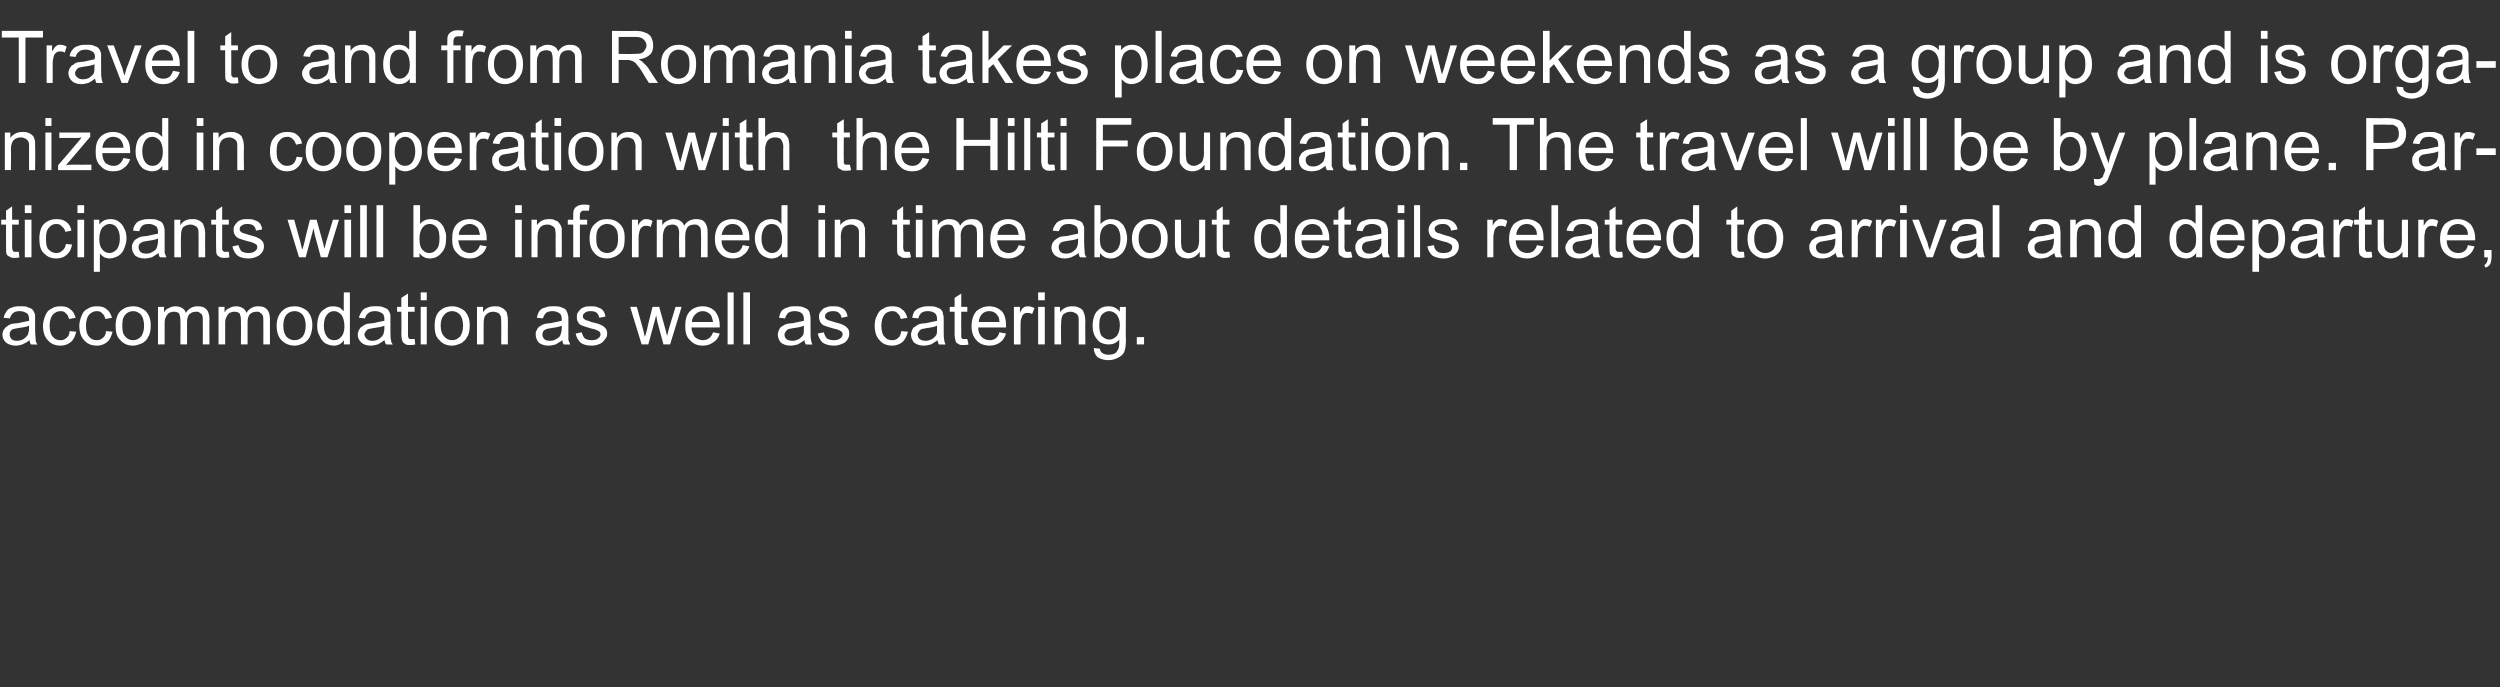 <?xml version="1.0" standalone="no"?><!DOCTYPE svg PUBLIC "-//W3C//DTD SVG 1.1//EN" "http://www.w3.org/Graphics/SVG/1.1/DTD/svg11.dtd"><svg xmlns="http://www.w3.org/2000/svg" version="1.1" width="413px" height="113.5px" viewBox="0 -5 413 113.5" style="top:-5px"><rect x="0" y="-5" width="413" height="113.5" fill="#333333" stroke="none"/><desc>Travel to and from Romania takes place on weekends as a group and is organized in cooperation with the Hilti Foundati...</desc><defs/><g id="Polygon24692"><path d="m5.1 51.9c-.1-.2-.2-.4-.2-.7c-.4.3-.8.5-1.2.7c-.3.1-.7.2-1.1.2c-.7 0-1.2-.2-1.6-.5c-.4-.4-.6-.8-.6-1.3c0-.3.1-.6.2-.8c.2-.3.4-.5.6-.6c.2-.2.5-.3.7-.4c.3 0 .6-.1 1-.1c.8-.2 1.5-.3 1.9-.4c0-.2 0-.2 0-.3c0-.4-.1-.7-.3-.9c-.3-.2-.7-.4-1.2-.4c-.5 0-.9.1-1.1.3c-.3.2-.4.5-.6.9c0 0-1-.1-1-.1c.1-.5.3-.8.5-1.1c.2-.3.5-.5.9-.6c.4-.2.9-.2 1.4-.2c.6 0 1 0 1.3.2c.3.1.6.2.7.4c.2.2.3.5.4.8c0 .1 0 .5 0 .9c0 0 0 1.4 0 1.4c0 1 .1 1.6.1 1.9c0 .2.1.5.3.7c-.04.04-1.1 0-1.1 0c0 0-.04.04 0 0zm-.3-3.1c-.4.2-1 .3-1.8.4c-.4.1-.7.1-.9.2c-.2.1-.3.2-.4.4c-.1.1-.1.3-.1.5c0 .2.1.5.3.7c.2.2.5.3.9.3c.4 0 .8-.1 1.1-.3c.3-.2.5-.4.7-.7c.1-.3.2-.6.2-1.1c0 0 0-.4 0-.4zm6.7.9c0 0 1.1.1 1.1.1c-.2.7-.4 1.3-.9 1.7c-.5.4-1 .6-1.7.6c-.9 0-1.6-.3-2.1-.9c-.5-.5-.8-1.3-.8-2.4c0-.6.2-1.2.4-1.7c.2-.5.5-.9 1-1.1c.4-.3.9-.4 1.5-.4c.7 0 1.2.1 1.6.5c.5.3.7.8.9 1.4c0 0-1.1.2-1.1.2c-.1-.4-.2-.7-.5-.9c-.2-.3-.5-.4-.9-.4c-.5 0-.9.2-1.3.6c-.3.4-.5 1-.5 1.8c0 .9.2 1.5.5 1.8c.3.4.7.6 1.3.6c.4 0 .7-.1 1-.4c.3-.2.5-.6.5-1.1zm6 0c0 0 1.1.1 1.1.1c-.2.7-.4 1.3-.9 1.7c-.5.4-1 .6-1.7.6c-.9 0-1.6-.3-2.1-.9c-.5-.5-.8-1.3-.8-2.4c0-.6.2-1.2.4-1.7c.2-.5.5-.9 1-1.1c.4-.3.9-.4 1.5-.4c.7 0 1.2.1 1.6.5c.5.3.7.8.9 1.4c0 0-1.1.2-1.1.2c-.1-.4-.2-.7-.5-.9c-.2-.3-.5-.4-.9-.4c-.5 0-.9.2-1.3.6c-.3.4-.5 1-.5 1.8c0 .9.2 1.5.5 1.8c.3.4.7.6 1.3.6c.4 0 .7-.1 1-.4c.3-.2.5-.6.5-1.1zm1.6-.9c0-1.1.3-2 .9-2.5c.6-.5 1.2-.7 2-.7c.8 0 1.5.3 2.1.8c.5.6.8 1.3.8 2.3c0 .8-.1 1.5-.4 1.9c-.2.5-.5.8-1 1.1c-.5.2-1 .4-1.5.4c-.9 0-1.6-.3-2.1-.9c-.6-.5-.8-1.3-.8-2.4zm1.1 0c0 .8.1 1.4.5 1.8c.3.4.8.6 1.3.6c.5 0 .9-.2 1.3-.6c.3-.4.5-1 .5-1.8c0-.8-.2-1.4-.5-1.8c-.4-.4-.8-.6-1.3-.6c-.5 0-1 .2-1.3.6c-.4.4-.5 1-.5 1.8zm5.9 3.1l0-6.2l1 0c0 0-.02.89 0 .9c.2-.3.4-.6.8-.7c.3-.2.7-.3 1.1-.3c.4 0 .8.1 1.1.3c.3.2.5.4.6.8c.5-.8 1.2-1.1 1.9-1.1c.7 0 1.1.1 1.5.5c.3.3.5.9.5 1.6c-.03-.04 0 4.2 0 4.2l-1.1 0c0 0 .02-3.88 0-3.9c0-.4 0-.7-.1-.9c0-.2-.2-.3-.4-.4c-.1-.2-.3-.2-.6-.2c-.4 0-.8.1-1.1.4c-.3.3-.4.8-.4 1.4c-.01.02 0 3.6 0 3.6l-1.1 0c0 0 .04-4.01 0-4c0-.5-.1-.8-.2-1.1c-.2-.2-.5-.3-.9-.3c-.3 0-.5.1-.8.2c-.2.2-.4.4-.5.7c-.2.3-.2.7-.2 1.3c-.01.01 0 3.2 0 3.2l-1.1 0zm10 0l0-6.2l1 0c0 0-.02.89 0 .9c.2-.3.4-.6.8-.7c.3-.2.7-.3 1.1-.3c.4 0 .8.1 1.1.3c.3.2.5.4.6.8c.5-.8 1.2-1.1 1.9-1.1c.7 0 1.1.1 1.5.5c.3.3.5.9.5 1.6c-.03-.04 0 4.2 0 4.2l-1.1 0c0 0 .02-3.88 0-3.9c0-.4 0-.7-.1-.9c-.1-.2-.2-.3-.4-.4c-.1-.2-.3-.2-.6-.2c-.4 0-.8.1-1.1.4c-.3.3-.4.8-.4 1.4c-.01.02 0 3.6 0 3.6l-1.1 0c0 0 .03-4.01 0-4c0-.5-.1-.8-.2-1.1c-.2-.2-.5-.3-.9-.3c-.3 0-.5.1-.8.2c-.2.2-.4.4-.5.7c-.2.3-.2.7-.2 1.3c-.01.01 0 3.2 0 3.2l-1.1 0zm9.6-3.1c0-1.1.4-2 1-2.5c.5-.5 1.2-.7 2-.7c.8 0 1.5.3 2.1.8c.5.6.8 1.3.8 2.3c0 .8-.2 1.5-.4 1.9c-.2.5-.6.8-1 1.1c-.5.2-1 .4-1.5.4c-.9 0-1.6-.3-2.2-.9c-.5-.5-.8-1.3-.8-2.4zm1.1 0c0 .8.2 1.4.5 1.8c.4.4.8.6 1.4.6c.5 0 .9-.2 1.3-.6c.3-.4.5-1 .5-1.8c0-.8-.2-1.4-.5-1.8c-.4-.4-.8-.6-1.3-.6c-.6 0-1 .2-1.4.6c-.3.4-.5 1-.5 1.8zm10 3.1c0 0 .04-.75 0-.7c-.4.6-.9.9-1.7.9c-.5 0-1-.2-1.4-.4c-.4-.3-.7-.7-.9-1.2c-.3-.5-.4-1-.4-1.7c0-.6.1-1.2.3-1.7c.2-.5.6-.9 1-1.1c.4-.3.8-.4 1.4-.4c.3 0 .7.1 1 .2c.2.2.5.4.7.6c-.03.03 0-3.1 0-3.1l1 0l0 8.6l-1 0zm-3.3-3.1c0 .8.2 1.4.5 1.8c.3.4.7.6 1.2.6c.5 0 .9-.2 1.2-.6c.3-.3.5-.9.5-1.7c0-.8-.2-1.5-.5-1.9c-.4-.4-.8-.6-1.2-.6c-.5 0-.9.2-1.2.6c-.3.4-.5 1-.5 1.8zm10.3 3.1c-.2-.2-.2-.4-.3-.7c-.4.3-.7.5-1.1.7c-.4.1-.7.2-1.2.2c-.6 0-1.2-.2-1.5-.5c-.4-.4-.6-.8-.6-1.3c0-.3.1-.6.2-.8c.2-.3.3-.5.6-.6c.2-.2.5-.3.7-.4c.2 0 .6-.1 1-.1c.8-.2 1.4-.3 1.9-.4c0-.2 0-.2 0-.3c0-.4-.1-.7-.3-.9c-.3-.2-.7-.4-1.2-.4c-.5 0-.9.1-1.1.3c-.3.2-.5.5-.6.9c0 0-1-.1-1-.1c.1-.5.3-.8.5-1.1c.2-.3.5-.5.9-.6c.4-.2.9-.2 1.4-.2c.5 0 1 0 1.3.2c.3.1.6.2.7.4c.2.2.3.5.4.8c0 .1 0 .5 0 .9c0 0 0 1.4 0 1.4c0 1 0 1.6.1 1.9c0 .2.1.5.3.7c-.05.04-1.1 0-1.1 0c0 0-.05.04 0 0zm-.3-3.1c-.4.2-1 .3-1.8.4c-.4.1-.7.1-.9.2c-.2.1-.3.2-.4.4c-.1.1-.2.3-.2.5c0 .2.2.5.4.7c.2.2.5.3.9.3c.4 0 .8-.1 1.1-.3c.3-.2.5-.4.7-.7c.1-.3.2-.6.2-1.1c0 0 0-.4 0-.4zm4.5 2.2c.1 0 .3 0 .5 0c0 0 .1.9.1.9c-.3.1-.6.1-.8.1c-.4 0-.7 0-.9-.2c-.2-.1-.3-.2-.4-.4c-.1-.2-.2-.7-.2-1.3c.05.01 0-3.6 0-3.6l-.7 0l0-.8l.7 0l0-1.5l1.1-.7l0 2.2l1.1 0l0 .8l-1.1 0c0 0-.01 3.67 0 3.7c0 .3 0 .5.1.6c0 0 0 .1.1.2c.1 0 .2 0 .4 0c0 0 0 0 0 0zm1.5-6.4l0-1.3l1 0l0 1.3l-1 0zm0 7.3l0-6.2l1 0l0 6.2l-1 0zm2.3-3.1c0-1.1.3-2 .9-2.5c.6-.5 1.2-.7 2-.7c.8 0 1.5.3 2.1.8c.5.6.8 1.3.8 2.3c0 .8-.1 1.5-.4 1.9c-.2.5-.6.8-1 1.1c-.5.2-1 .4-1.5.4c-.9 0-1.6-.3-2.1-.9c-.6-.5-.8-1.3-.8-2.4zm1 0c0 .8.2 1.4.6 1.8c.3.4.8.6 1.3.6c.5 0 .9-.2 1.3-.6c.3-.4.5-1 .5-1.8c0-.8-.2-1.4-.5-1.8c-.4-.4-.8-.6-1.3-.6c-.5 0-1 .2-1.3.6c-.4.4-.6 1-.6 1.8zm6 3.1l0-6.2l1 0c0 0-.02.9 0 .9c.4-.7 1.1-1 2-1c.3 0 .7 0 1 .2c.3.1.5.3.7.5c.2.2.3.5.3.8c.1.2.1.5.1 1c-.02.01 0 3.8 0 3.8l-1.1 0c0 0 .03-3.75 0-3.7c0-.5 0-.8-.1-1c-.1-.2-.2-.4-.4-.5c-.2-.1-.5-.2-.8-.2c-.4 0-.8.1-1.1.4c-.4.3-.5.8-.5 1.6c-.02.04 0 3.4 0 3.4l-1.1 0zm14.3 0c-.1-.2-.2-.4-.2-.7c-.4.3-.8.5-1.1.7c-.4.1-.8.2-1.2.2c-.7 0-1.2-.2-1.6-.5c-.3-.4-.5-.8-.5-1.3c0-.3 0-.6.2-.8c.1-.3.3-.5.5-.6c.3-.2.5-.3.8-.4c.2 0 .5-.1.9-.1c.9-.2 1.5-.3 1.9-.4c0-.2 0-.2 0-.3c0-.4-.1-.7-.3-.9c-.3-.2-.7-.4-1.2-.4c-.5 0-.8.1-1.1.3c-.2.2-.4.5-.5.9c0 0-1-.1-1-.1c.1-.5.2-.8.4-1.1c.2-.3.5-.5 1-.6c.4-.2.8-.2 1.4-.2c.5 0 .9 0 1.3.2c.3.1.5.2.7.4c.1.2.3.5.3.8c.1.1.1.5.1.9c0 0 0 1.4 0 1.4c0 1 0 1.6 0 1.9c.1.2.2.5.3.7c.01.04-1.1 0-1.1 0c0 0 .01.04 0 0zm-.3-3.1c-.4.2-1 .3-1.7.4c-.4.1-.8.1-.9.2c-.2.1-.4.2-.5.4c0 .1-.1.3-.1.5c0 .2.1.5.3.7c.2.2.5.3 1 .3c.4 0 .7-.1 1-.3c.4-.2.6-.4.7-.7c.1-.3.2-.6.2-1.1c0 0 0-.4 0-.4zm2.3 1.3c0 0 1-.2 1-.2c.1.4.3.8.5 1c.3.2.7.3 1.1.3c.5 0 .9-.1 1.1-.3c.3-.2.4-.4.4-.7c0-.2-.1-.4-.3-.5c-.2-.1-.5-.3-1.1-.4c-.8-.2-1.3-.4-1.6-.5c-.3-.1-.6-.3-.7-.6c-.2-.3-.2-.5-.2-.8c0-.3 0-.6.2-.8c.1-.2.3-.4.5-.6c.1-.1.4-.2.6-.3c.3-.1.6-.1 1-.1c.4 0 .9 0 1.2.2c.4.1.7.3.9.6c.1.2.3.5.3.9c0 0-1 .2-1 .2c-.1-.4-.2-.6-.4-.8c-.2-.2-.6-.3-1-.3c-.5 0-.8.1-1 .3c-.2.1-.3.3-.3.5c0 .2 0 .3.1.4c.1.1.2.2.4.3c.1 0 .4.1.9.3c.8.2 1.3.3 1.6.5c.3.1.5.3.7.5c.2.2.3.5.3.9c0 .4-.1.7-.4 1c-.2.3-.5.6-.8.7c-.4.2-.9.3-1.4.3c-.8 0-1.4-.2-1.8-.5c-.4-.4-.7-.9-.8-1.5zm10.9 1.8l-1.9-6.2l1.1 0l1 3.6c0 0 .34 1.34.3 1.3c.1 0 .2-.5.4-1.2c-.04-.04.9-3.7.9-3.7l1.1 0l1 3.6l.3 1.2l.3-1.2l1.1-3.6l1 0l-1.9 6.2l-1.1 0l-1-3.7l-.2-1.1l-1.3 4.8l-1.1 0zm11.8-2c0 0 1.1.2 1.1.2c-.2.6-.5 1.1-1 1.4c-.5.4-1.1.6-1.8.6c-.9 0-1.6-.3-2.1-.9c-.6-.5-.8-1.3-.8-2.3c0-1.1.2-1.9.8-2.5c.5-.5 1.2-.8 2.1-.8c.8 0 1.5.3 2 .8c.5.6.8 1.4.8 2.4c0 .1 0 .2 0 .3c0 0-4.7 0-4.7 0c.1.7.3 1.2.6 1.6c.4.3.8.5 1.3.5c.4 0 .7-.1 1-.3c.3-.2.5-.5.7-1zm-3.5-1.7c0 0 3.5 0 3.5 0c-.1-.5-.2-.9-.4-1.2c-.4-.4-.8-.6-1.3-.6c-.5 0-.9.2-1.2.5c-.4.4-.6.8-.6 1.3zm5.9 3.7l0-8.6l1 0l0 8.6l-1 0zm2.6 0l0-8.6l1.1 0l0 8.6l-1.1 0zm10.3 0c-.1-.2-.2-.4-.2-.7c-.4.3-.8.5-1.1.7c-.4.1-.8.2-1.2.2c-.7 0-1.2-.2-1.6-.5c-.3-.4-.5-.8-.5-1.3c0-.3.1-.6.2-.8c.1-.3.3-.5.5-.6c.3-.2.5-.3.8-.4c.2 0 .5-.1.9-.1c.9-.2 1.5-.3 1.9-.4c0-.2 0-.2 0-.3c0-.4-.1-.7-.3-.9c-.2-.2-.6-.4-1.2-.4c-.5 0-.8.1-1.1.3c-.2.2-.4.5-.5.9c0 0-1-.1-1-.1c.1-.5.2-.8.4-1.1c.2-.3.6-.5 1-.6c.4-.2.8-.2 1.4-.2c.5 0 .9 0 1.3.2c.3.1.5.2.7.4c.2.2.3.5.3.8c.1.1.1.5.1.9c0 0 0 1.4 0 1.4c0 1 0 1.6.1 1.9c0 .2.1.5.2.7c.02.04-1.1 0-1.1 0c0 0 .02.04 0 0zm-.3-3.1c-.4.2-.9.3-1.7.4c-.4.1-.7.1-.9.2c-.2.1-.3.2-.4.4c-.1.1-.2.3-.2.5c0 .2.1.5.3.7c.2.2.6.3 1 .3c.4 0 .7-.1 1.1-.3c.3-.2.5-.4.7-.7c.1-.3.1-.6.1-1.1c0 0 0-.4 0-.4zm2.3 1.3c0 0 1-.2 1-.2c.1.4.3.8.5 1c.3.2.7.3 1.2.3c.4 0 .8-.1 1-.3c.3-.2.4-.4.4-.7c0-.2-.1-.4-.3-.5c-.2-.1-.5-.3-1.1-.4c-.8-.2-1.3-.4-1.6-.5c-.3-.1-.5-.3-.7-.6c-.1-.3-.2-.5-.2-.8c0-.3 0-.6.2-.8c.1-.2.3-.4.5-.6c.1-.1.4-.2.7-.3c.2-.1.5-.1.9-.1c.5 0 .9 0 1.3.2c.3.1.6.3.8.6c.1.2.3.5.3.9c0 0-1 .2-1 .2c0-.4-.2-.6-.4-.8c-.2-.2-.5-.3-1-.3c-.4 0-.8.1-1 .3c-.2.1-.3.3-.3.5c0 .2 0 .3.1.4c.1.1.2.2.4.3c.1 0 .4.1 1 .3c.7.2 1.2.3 1.5.5c.3.1.5.3.7.5c.2.2.3.5.3.9c0 .4-.1.7-.3 1c-.2.3-.5.6-.9.7c-.4.2-.9.3-1.3.3c-.8 0-1.5-.2-1.9-.5c-.4-.4-.7-.9-.8-1.5zm13.8-.4c0 0 1.1.1 1.1.1c-.2.7-.5 1.3-.9 1.7c-.5.4-1.1.6-1.7.6c-.9 0-1.6-.3-2.1-.9c-.5-.5-.8-1.3-.8-2.4c0-.6.1-1.2.4-1.7c.2-.5.5-.9 1-1.1c.4-.3.9-.4 1.5-.4c.6 0 1.2.1 1.6.5c.5.3.7.8.9 1.4c0 0-1.1.2-1.1.2c-.1-.4-.2-.7-.5-.9c-.2-.3-.5-.4-.9-.4c-.5 0-1 .2-1.3.6c-.3.4-.5 1-.5 1.8c0 .9.2 1.5.5 1.8c.3.4.7.6 1.3.6c.4 0 .7-.1 1-.4c.3-.2.4-.6.5-1.1zm6.2 2.2c-.1-.2-.2-.4-.2-.7c-.4.3-.8.5-1.1.7c-.4.1-.8.2-1.2.2c-.7 0-1.2-.2-1.6-.5c-.3-.4-.5-.8-.5-1.3c0-.3.1-.6.2-.8c.1-.3.3-.5.6-.6c.2-.2.4-.3.7-.4c.2 0 .5-.1.9-.1c.9-.2 1.5-.3 1.9-.4c0-.2 0-.2 0-.3c0-.4-.1-.7-.3-.9c-.2-.2-.6-.4-1.2-.4c-.5 0-.8.1-1.1.3c-.2.2-.4.5-.5.9c0 0-1-.1-1-.1c.1-.5.2-.8.4-1.1c.3-.3.6-.5 1-.6c.4-.2.9-.2 1.4-.2c.5 0 .9 0 1.3.2c.3.1.6.2.7.4c.2.2.3.5.3.8c.1.1.1.5.1.9c0 0 0 1.4 0 1.4c0 1 0 1.6.1 1.9c0 .2.1.5.2.7c.03.04-1.1 0-1.1 0c0 0 .03.04 0 0zm-.3-3.1c-.4.2-.9.3-1.7.4c-.4.1-.7.1-.9.2c-.2.1-.3.2-.4.4c-.1.1-.2.3-.2.5c0 .2.1.5.3.7c.3.2.6.3 1 .3c.4 0 .7-.1 1.1-.3c.3-.2.5-.4.7-.7c.1-.3.1-.6.1-1.1c0 0 0-.4 0-.4zm4.6 2.2c.1 0 .2 0 .4 0c0 0 .2.9.2.9c-.3.1-.6.1-.8.1c-.4 0-.7 0-.9-.2c-.2-.1-.4-.2-.4-.4c-.1-.2-.2-.7-.2-1.3c.02.01 0-3.6 0-3.6l-.8 0l0-.8l.8 0l0-1.5l1.1-.7l0 2.2l1 0l0 .8l-1 0c0 0-.03 3.67 0 3.7c0 .3 0 .5 0 .6c.1 0 .1.1.2.2c.1 0 .2 0 .4 0c0 0 0 0 0 0zm5.7-1.1c0 0 1.1.2 1.1.2c-.2.6-.5 1.1-.9 1.4c-.5.4-1.1.6-1.8.6c-.9 0-1.7-.3-2.2-.9c-.5-.5-.8-1.3-.8-2.3c0-1.1.3-1.9.8-2.5c.6-.5 1.3-.8 2.1-.8c.9 0 1.5.3 2.1.8c.5.6.7 1.4.7 2.4c0 .1 0 .2 0 .3c0 0-4.6 0-4.6 0c0 .7.2 1.2.6 1.6c.3.3.8.5 1.3.5c.4 0 .7-.1 1-.3c.2-.2.5-.5.6-1zm-3.4-1.7c0 0 3.4 0 3.4 0c0-.5-.1-.9-.4-1.2c-.3-.4-.7-.6-1.3-.6c-.5 0-.9.2-1.2.5c-.3.4-.5.8-.5 1.3zm5.8 3.7l0-6.2l1 0c0 0-.03.96 0 1c.2-.5.4-.8.6-.9c.3-.2.5-.2.7-.2c.4 0 .7.1 1.1.3c0 0-.4 1-.4 1c-.2-.2-.5-.2-.7-.2c-.3 0-.5 0-.7.2c-.1.1-.3.3-.3.5c-.2.4-.2.8-.2 1.3c-.02-.02 0 3.2 0 3.2l-1.1 0zm4-7.3l0-1.3l1.1 0l0 1.3l-1.1 0zm0 7.3l0-6.2l1.1 0l0 6.2l-1.1 0zm2.7 0l0-6.2l.9 0c0 0 .05.9 0 .9c.5-.7 1.2-1 2-1c.4 0 .7 0 1.1.2c.3.1.5.3.7.5c.1.2.2.5.3.8c0 .2.1.5.1 1c-.04.01 0 3.8 0 3.8l-1.1 0c0 0 0-3.75 0-3.7c0-.5 0-.8-.1-1c-.1-.2-.2-.4-.5-.5c-.2-.1-.4-.2-.7-.2c-.4 0-.8.1-1.2.4c-.3.3-.4.8-.4 1.6c-.05.04 0 3.4 0 3.4l-1.1 0zm6.5.6c0 0 1 .1 1 .1c0 .3.2.6.4.7c.2.2.6.3 1 .3c.5 0 .9-.1 1.2-.3c.2-.2.4-.5.5-.8c.1-.2.1-.7.1-1.4c-.5.6-1.1.8-1.7.8c-.9 0-1.6-.3-2-.9c-.5-.6-.7-1.3-.7-2.2c0-.6.1-1.2.3-1.7c.2-.5.5-.8.9-1.1c.4-.3.9-.4 1.5-.4c.7 0 1.3.3 1.8.9c-.02-.04 0-.8 0-.8l1 0c0 0-.05 5.39 0 5.4c0 1-.1 1.6-.3 2.1c-.2.4-.6.7-1 .9c-.4.2-.9.4-1.6.4c-.7 0-1.3-.2-1.8-.5c-.4-.4-.6-.9-.6-1.5zm.9-3.8c0 .8.1 1.4.4 1.8c.4.4.8.6 1.3.6c.4 0 .8-.2 1.2-.6c.3-.4.5-1 .5-1.8c0-.7-.2-1.3-.5-1.7c-.4-.4-.8-.6-1.3-.6c-.4 0-.8.2-1.2.6c-.3.4-.4 1-.4 1.7zm6.2 3.2l0-1.2l1.2 0l0 1.2l-1.2 0z" stroke="none" fill="#fff"/></g><g id="Polygon24691"><path d="m2.6 36.6c.1 0 .3 0 .5 0c0 0 .1.9.1.9c-.3.1-.5.1-.8.1c-.3 0-.6 0-.8-.2c-.3-.1-.4-.2-.5-.4c-.1-.2-.1-.7-.1-1.3c-.02.01 0-3.6 0-3.6l-.8 0l0-.8l.8 0l0-1.5l1-.7l0 2.2l1.1 0l0 .8l-1.1 0c0 0 .03 3.67 0 3.7c0 .3.1.5.1.6c0 0 .1.1.2.2c.1 0 .2 0 .3 0c0 0 0 0 0 0zm1.5-6.4l0-1.3l1.1 0l0 1.3l-1.1 0zm0 7.3l0-6.2l1.1 0l0 6.2l-1.1 0zm6.8-2.2c0 0 1 .1 1 .1c-.1.7-.4 1.3-.9 1.7c-.4.4-1 .6-1.7.6c-.9 0-1.5-.3-2.1-.9c-.5-.5-.7-1.3-.7-2.4c0-.6.1-1.2.3-1.7c.2-.5.6-.9 1-1.1c.5-.3 1-.4 1.5-.4c.7 0 1.2.1 1.7.5c.4.3.7.8.8 1.4c0 0-1 .2-1 .2c-.1-.4-.3-.7-.6-.9c-.2-.3-.5-.4-.9-.4c-.5 0-.9.2-1.2.6c-.4.4-.5 1-.5 1.8c0 .9.1 1.5.4 1.8c.4.4.8.6 1.3.6c.4 0 .7-.1 1-.4c.3-.2.5-.6.6-1.1zm1.9-5.1l0-1.3l1.1 0l0 1.3l-1.1 0zm0 7.3l0-6.2l1.1 0l0 6.2l-1.1 0zm2.7 2.4l0-8.6l.9 0c0 0 .02.82 0 .8c.2-.3.5-.5.8-.7c.3-.1.6-.2 1-.2c.6 0 1 .1 1.4.4c.4.3.7.6.9 1.1c.3.5.4 1.1.4 1.7c0 .6-.2 1.2-.4 1.7c-.2.5-.5.9-1 1.2c-.4.2-.9.4-1.4.4c-.3 0-.6-.1-.9-.2c-.3-.2-.5-.4-.7-.6c.01-.01 0 3 0 3l-1 0zm.9-5.4c0 .8.2 1.4.5 1.7c.3.4.7.6 1.2.6c.4 0 .8-.2 1.2-.6c.3-.4.5-1 .5-1.8c0-.8-.2-1.4-.5-1.8c-.3-.4-.7-.6-1.2-.6c-.4 0-.8.2-1.2.6c-.3.4-.5 1.1-.5 1.9zm10 3c-.1-.2-.2-.4-.2-.7c-.4.3-.8.5-1.1.7c-.4.1-.8.2-1.2.2c-.7 0-1.2-.2-1.6-.5c-.3-.4-.5-.8-.5-1.3c0-.3 0-.6.2-.8c.1-.3.3-.5.5-.6c.3-.2.5-.3.8-.4c.2 0 .5-.1.9-.1c.9-.2 1.5-.3 1.9-.4c0-.2 0-.2 0-.3c0-.4-.1-.7-.3-.9c-.3-.2-.7-.4-1.2-.4c-.5 0-.9.1-1.1.3c-.2.2-.4.5-.5.9c0 0-1-.1-1-.1c0-.5.2-.8.4-1.1c.2-.3.5-.5.9-.6c.5-.2.9-.2 1.5-.2c.5 0 .9 0 1.3.2c.3.1.5.2.7.4c.1.2.3.5.3.7c.1.2.1.6.1 1c0 0 0 1.4 0 1.4c0 1 0 1.6 0 1.9c.1.2.2.5.3.7c0 .04-1.1 0-1.1 0c0 0 0 .04 0 0zm-.3-3.1c-.4.2-1 .3-1.7.4c-.5.1-.8.1-.9.2c-.2.1-.4.2-.5.4c-.1.1-.1.3-.1.5c0 .2.1.5.3.7c.2.2.5.3 1 .3c.4 0 .7-.1 1-.3c.4-.2.6-.4.7-.7c.1-.3.2-.6.2-1.1c0 0 0-.4 0-.4zm2.7 3.1l0-6.2l1 0c0 0-.05.9 0 .9c.4-.7 1.1-1 1.9-1c.4 0 .8 0 1.1.2c.3.1.5.3.7.5c.1.2.2.5.3.8c0 .2.1.5.1 1c-.04.01 0 3.8 0 3.8l-1.1 0c0 0 .01-3.75 0-3.7c0-.5 0-.8-.1-1c-.1-.2-.2-.4-.5-.5c-.2-.1-.4-.2-.7-.2c-.4 0-.8.1-1.2.4c-.3.3-.4.8-.4 1.6c-.04.04 0 3.4 0 3.4l-1.1 0zm8.5-.9c.1 0 .3 0 .5 0c0 0 .1.9.1.9c-.3.1-.5.1-.8.1c-.3 0-.6 0-.9-.2c-.2-.1-.3-.2-.4-.4c-.1-.2-.1-.7-.1-1.3c-.03.01 0-3.6 0-3.6l-.8 0l0-.8l.8 0l0-1.5l1-.7l0 2.2l1.1 0l0 .8l-1.1 0c0 0 .02 3.67 0 3.7c0 .3 0 .5.1.6c0 0 .1.1.2.2c0 0 .2 0 .3 0c0 0 0 0 0 0zm1.1-.9c0 0 1-.2 1-.2c.1.4.3.8.5 1c.3.2.7.3 1.1.3c.5 0 .9-.1 1.1-.3c.3-.2.4-.4.4-.7c0-.2-.1-.4-.3-.5c-.2-.1-.5-.3-1.1-.4c-.8-.2-1.3-.4-1.6-.5c-.3-.1-.5-.3-.7-.6c-.2-.3-.2-.5-.2-.8c0-.3 0-.6.2-.8c.1-.2.3-.4.5-.6c.1-.1.4-.2.6-.3c.3-.1.6-.1 1-.1c.4 0 .9 0 1.2.2c.4.1.7.3.9.6c.1.2.3.5.3.9c0 0-1 .2-1 .2c-.1-.4-.2-.6-.4-.8c-.2-.2-.6-.3-1-.3c-.5 0-.8.1-1 .3c-.2.1-.3.3-.3.5c0 .2 0 .3.1.4c.1.1.2.2.4.3c.1 0 .4.1 1 .3c.7.2 1.2.3 1.5.5c.3.1.5.3.7.5c.2.2.3.5.3.9c0 .4-.1.7-.3 1c-.3.3-.5.6-.9.7c-.4.2-.9.3-1.3.3c-.9 0-1.5-.2-1.9-.5c-.4-.4-.7-.9-.8-1.5zm11 1.8l-1.9-6.2l1.1 0l1 3.6c0 0 .33 1.34.3 1.3c.1 0 .2-.5.4-1.2c-.04-.04.9-3.7.9-3.7l1.1 0l1 3.6l.3 1.2l.3-1.2l1.1-3.6l1 0l-1.9 6.2l-1.1 0l-1-3.7l-.2-1.1l-1.3 4.8l-1.1 0zm7.5-7.3l0-1.3l1.1 0l0 1.3l-1.1 0zm0 7.3l0-6.2l1.1 0l0 6.2l-1.1 0zm2.6 0l0-8.6l1.1 0l0 8.6l-1.1 0zm2.7 0l0-8.6l1.1 0l0 8.6l-1.1 0zm7.1 0l-1 0l0-8.6l1.1 0c0 0-.02 3.11 0 3.1c.4-.5 1-.8 1.7-.8c.4 0 .7.1 1.1.2c.3.2.6.4.8.7c.2.2.4.6.5 1c.2.4.2.8.2 1.2c0 1.1-.2 1.9-.8 2.5c-.5.6-1.1.9-1.9.9c-.7 0-1.3-.3-1.7-.9c.01-.04 0 .7 0 .7zm0-3.1c0 .7.1 1.3.3 1.6c.3.5.8.8 1.3.8c.5 0 .9-.2 1.2-.6c.4-.4.5-1 .5-1.8c0-.8-.1-1.4-.4-1.8c-.4-.4-.7-.6-1.2-.6c-.5 0-.9.2-1.2.6c-.3.4-.5 1-.5 1.8zm10 1.1c0 0 1.1.2 1.1.2c-.2.6-.5 1.1-1 1.4c-.5.4-1.1.6-1.8.6c-.9 0-1.6-.3-2.1-.9c-.6-.5-.8-1.3-.8-2.3c0-1.1.2-1.9.8-2.5c.5-.5 1.2-.8 2.1-.8c.8 0 1.5.3 2 .8c.5.6.8 1.4.8 2.4c0 .1 0 .2 0 .3c0 0-4.7 0-4.7 0c.1.7.3 1.2.6 1.6c.4.3.8.5 1.3.5c.4 0 .7-.1 1-.3c.3-.2.5-.5.7-1zm-3.5-1.7c0 0 3.5 0 3.5 0c-.1-.5-.2-.9-.4-1.2c-.4-.4-.8-.6-1.3-.6c-.5 0-.9.2-1.2.5c-.4.4-.6.8-.6 1.3zm9.3-3.6l0-1.3l1.1 0l0 1.3l-1.1 0zm0 7.3l0-6.2l1.1 0l0 6.2l-1.1 0zm2.7 0l0-6.2l.9 0c0 0 .03.9 0 .9c.5-.7 1.1-1 2-1c.4 0 .7 0 1 .2c.4.1.6.3.7.5c.2.2.3.5.4.8c0 .2 0 .5 0 1c.03.01 0 3.8 0 3.8l-1 0c0 0-.02-3.75 0-3.7c0-.5-.1-.8-.1-1c-.1-.2-.3-.4-.5-.5c-.2-.1-.4-.2-.7-.2c-.5 0-.9.1-1.2.4c-.3.3-.5.8-.5 1.6c.03.04 0 3.4 0 3.4l-1 0zm6.9 0l0-5.4l-.9 0l0-.8l.9 0c0 0 0-.65 0-.6c0-.5 0-.8.1-1c.1-.3.3-.5.5-.6c.3-.2.7-.3 1.1-.3c.3 0 .7 0 1 .1c0 0-.1.9-.1.9c-.3 0-.5 0-.7 0c-.3 0-.5 0-.6.2c-.2.1-.2.4-.2.7c-.05.04 0 .6 0 .6l1.2 0l0 .8l-1.2 0l0 5.4l-1.1 0zm2.7-3.1c0-1.1.3-2 1-2.5c.5-.5 1.1-.7 1.9-.7c.9 0 1.6.3 2.1.8c.6.6.8 1.3.8 2.3c0 .8-.1 1.5-.3 1.9c-.3.5-.6.8-1.1 1.1c-.4.2-.9.4-1.5.4c-.9 0-1.6-.3-2.1-.9c-.5-.5-.8-1.3-.8-2.4zm1.1 0c0 .8.1 1.4.5 1.8c.3.4.8.6 1.3.6c.5 0 1-.2 1.3-.6c.4-.4.5-1 .5-1.8c0-.8-.1-1.4-.5-1.8c-.3-.4-.8-.6-1.3-.6c-.5 0-1 .2-1.3.6c-.4.4-.5 1-.5 1.8zm5.9 3.1l0-6.2l1 0c0 0 0 .96 0 1c.2-.5.5-.8.7-.9c.2-.2.4-.2.6-.2c.4 0 .8.1 1.1.3c0 0-.3 1-.3 1c-.3-.2-.6-.2-.8-.2c-.2 0-.4 0-.6.2c-.2.1-.3.3-.4.5c-.1.4-.2.8-.2 1.3c0-.02 0 3.2 0 3.2l-1.1 0zm4.1 0l0-6.2l.9 0c0 0 0 .89 0 .9c.2-.3.5-.6.8-.7c.3-.2.7-.3 1.1-.3c.4 0 .8.1 1.1.3c.3.2.5.4.6.8c.5-.8 1.2-1.1 2-1.1c.6 0 1.1.1 1.4.5c.3.3.5.9.5 1.6c-.01-.04 0 4.2 0 4.2l-1.1 0c0 0 .04-3.88 0-3.9c0-.4 0-.7-.1-.9c0-.2-.2-.3-.3-.4c-.2-.2-.4-.2-.7-.2c-.4 0-.8.1-1.1.4c-.2.3-.4.8-.4 1.4c.01.02 0 3.6 0 3.6l-1 0c0 0-.05-4.01 0-4c0-.5-.1-.8-.3-1.1c-.2-.2-.5-.3-.8-.3c-.3 0-.6.1-.9.2c-.2.2-.4.4-.5.7c-.1.3-.2.7-.2 1.3c.01.01 0 3.2 0 3.2l-1 0zm14.2-2c0 0 1.1.2 1.1.2c-.2.6-.5 1.1-1 1.4c-.4.4-1 .6-1.7.6c-.9 0-1.7-.3-2.2-.9c-.5-.5-.8-1.3-.8-2.3c0-1.1.3-1.9.8-2.5c.5-.5 1.2-.8 2.1-.8c.8 0 1.5.3 2 .8c.6.6.8 1.4.8 2.4c0 .1 0 .2 0 .3c0 0-4.6 0-4.6 0c0 .7.2 1.2.6 1.6c.3.3.8.5 1.3.5c.4 0 .7-.1 1-.3c.2-.2.5-.5.6-1zm-3.5-1.7c0 0 3.5 0 3.5 0c0-.5-.2-.9-.4-1.2c-.3-.4-.7-.6-1.3-.6c-.5 0-.9.2-1.2.5c-.3.4-.5.8-.6 1.3zm10 3.7c0 0-.04-.75 0-.7c-.4.6-1 .9-1.8.9c-.5 0-.9-.2-1.3-.4c-.5-.3-.8-.7-1-1.2c-.2-.5-.4-1-.4-1.7c0-.6.1-1.2.4-1.7c.2-.5.5-.9.9-1.1c.4-.3.9-.4 1.4-.4c.3 0 .7.1 1 .2c.3.2.5.4.7.6c-.01.03 0-3.1 0-3.1l1 0l0 8.6l-.9 0zm-3.4-3.1c0 .8.2 1.4.5 1.8c.4.4.8.6 1.2.6c.5 0 .9-.2 1.2-.6c.3-.3.5-.9.5-1.7c0-.8-.2-1.5-.5-1.9c-.3-.4-.7-.6-1.2-.6c-.5 0-.9.2-1.2.6c-.3.4-.5 1-.5 1.8zm9.4-4.2l0-1.3l1.1 0l0 1.3l-1.1 0zm0 7.3l0-6.2l1.1 0l0 6.2l-1.1 0zm2.7 0l0-6.2l.9 0c0 0 .04.9 0 .9c.5-.7 1.2-1 2-1c.4 0 .7 0 1.1.2c.3.1.5.3.7.5c.1.2.2.5.3.8c0 .2 0 .5 0 1c.05.01 0 3.8 0 3.8l-1 0c0 0 0-3.75 0-3.7c0-.5 0-.8-.1-1c-.1-.2-.3-.4-.5-.5c-.2-.1-.4-.2-.7-.2c-.4 0-.8.1-1.2.4c-.3.3-.5.8-.5 1.6c.05.04 0 3.4 0 3.4l-1 0zm11.9-.9c.2 0 .3 0 .5 0c0 0 .2.9.2.9c-.3.1-.6.1-.8.1c-.4 0-.7 0-.9-.2c-.2-.1-.4-.2-.5-.4c-.1-.2-.1-.7-.1-1.3c-.01.01 0-3.6 0-3.6l-.8 0l0-.8l.8 0l0-1.5l1-.7l0 2.2l1.1 0l0 .8l-1.1 0c0 0 .04 3.67 0 3.7c0 .3.1.5.1.6c0 0 .1.1.2.2c.1 0 .2 0 .3 0c0 0 0 0 0 0zm1.5-6.4l0-1.3l1.1 0l0 1.3l-1.1 0zm0 7.3l0-6.2l1.1 0l0 6.2l-1.1 0zm2.7 0l0-6.2l.9 0c0 0 .04.89 0 .9c.2-.3.5-.6.8-.7c.3-.2.7-.3 1.1-.3c.5 0 .9.1 1.2.3c.3.2.5.4.6.8c.5-.8 1.1-1.1 1.9-1.1c.6 0 1.1.1 1.4.5c.4.3.5.9.5 1.6c.03-.04 0 4.2 0 4.2l-1 0c0 0-.02-3.88 0-3.9c0-.4-.1-.7-.1-.9c-.1-.2-.2-.3-.4-.4c-.2-.2-.4-.2-.6-.2c-.5 0-.8.1-1.1.4c-.3.3-.5.8-.5 1.4c.05.02 0 3.6 0 3.6l-1 0c0 0-.01-4.01 0-4c0-.5-.1-.8-.3-1.1c-.1-.2-.4-.3-.8-.3c-.3 0-.6.1-.8.2c-.3.2-.5.4-.6.7c-.1.3-.1.7-.1 1.3c-.05.01 0 3.2 0 3.2l-1.1 0zm14.3-2c0 0 1 .2 1 .2c-.1.6-.4 1.1-.9 1.4c-.5.4-1.1.6-1.8.6c-.9 0-1.6-.3-2.2-.9c-.5-.5-.8-1.3-.8-2.3c0-1.1.3-1.9.8-2.5c.6-.5 1.3-.8 2.1-.8c.9 0 1.6.3 2.1.8c.5.6.8 1.4.8 2.4c0 .1 0 .2 0 .3c0 0-4.7 0-4.7 0c.1.7.3 1.2.6 1.6c.4.3.8.5 1.3.5c.4 0 .7-.1 1-.3c.3-.2.5-.5.7-1zm-3.5-1.7c0 0 3.5 0 3.5 0c-.1-.5-.2-.9-.4-1.2c-.4-.4-.8-.6-1.3-.6c-.5 0-.9.2-1.3.5c-.3.4-.5.8-.5 1.3zm13.6 3.7c-.1-.2-.2-.4-.2-.7c-.4.3-.8.5-1.2.7c-.3.1-.7.2-1.1.2c-.7 0-1.2-.2-1.6-.5c-.4-.4-.6-.8-.6-1.3c0-.3.1-.6.2-.8c.2-.3.4-.5.6-.6c.2-.2.5-.3.7-.4c.3 0 .6-.1 1-.1c.8-.2 1.5-.3 1.9-.4c0-.2 0-.2 0-.3c0-.4-.1-.7-.3-.9c-.3-.2-.7-.4-1.2-.4c-.5 0-.9.1-1.1.3c-.3.2-.4.5-.6.9c0 0-1-.1-1-.1c.1-.5.3-.8.5-1.1c.2-.3.5-.5.9-.6c.4-.2.9-.2 1.4-.2c.6 0 1 0 1.3.2c.4.1.6.2.8.4c.1.2.2.5.3.7c0 .2 0 .6 0 1c0 0 0 1.4 0 1.4c0 1 .1 1.6.1 1.9c0 .2.1.5.3.7c-.03.04-1.1 0-1.1 0c0 0-.03.04 0 0zm-.3-3.1c-.4.2-1 .3-1.8.4c-.4.1-.7.1-.9.2c-.2.1-.3.2-.4.4c-.1.1-.1.3-.1.5c0 .2.1.5.3.7c.2.2.5.3.9.3c.4 0 .8-.1 1.1-.3c.3-.2.5-.4.7-.7c.1-.3.2-.6.2-1.1c0 0 0-.4 0-.4zm3.6 3.1l-.9 0l0-8.6l1 0c0 0 .02 3.11 0 3.1c.5-.5 1-.8 1.7-.8c.4 0 .8.1 1.1.2c.4.2.6.4.9.7c.2.2.3.6.5 1c.1.4.2.8.2 1.2c0 1.1-.3 1.9-.8 2.5c-.6.6-1.2.9-1.9.9c-.8 0-1.3-.3-1.8-.9c.04-.04 0 .7 0 .7zm0-3.1c0 .7.1 1.3.3 1.6c.4.5.8.8 1.4.8c.4 0 .8-.2 1.2-.6c.3-.4.5-1 .5-1.8c0-.8-.2-1.4-.5-1.8c-.3-.4-.7-.6-1.2-.6c-.4 0-.8.2-1.2.6c-.3.4-.5 1-.5 1.8zm5.3 0c0-1.1.4-2 1-2.5c.5-.5 1.2-.7 2-.7c.8 0 1.5.3 2.1.8c.5.6.8 1.3.8 2.3c0 .8-.1 1.5-.4 1.9c-.2.5-.6.8-1 1.1c-.5.2-1 .4-1.5.4c-.9 0-1.6-.3-2.1-.9c-.6-.5-.9-1.3-.9-2.4zm1.1 0c0 .8.2 1.4.6 1.8c.3.4.7.6 1.3.6c.5 0 .9-.2 1.3-.6c.3-.4.5-1 .5-1.8c0-.8-.2-1.4-.5-1.8c-.4-.4-.8-.6-1.3-.6c-.6 0-1 .2-1.3.6c-.4.4-.6 1-.6 1.8zm10.1 3.1c0 0-.01-.88 0-.9c-.5.7-1.1 1.1-2 1.1c-.3 0-.7-.1-1-.2c-.3-.2-.6-.4-.7-.6c-.2-.2-.3-.4-.3-.7c-.1-.3-.1-.6-.1-1c-.01-.03 0-3.9 0-3.9l1 0c0 0 .05 3.46 0 3.5c0 .5.1.9.1 1.1c.1.3.2.5.4.6c.2.2.5.3.8.3c.3 0 .6-.1.9-.3c.3-.1.5-.4.6-.6c.1-.3.2-.7.2-1.3c-.02.05 0-3.3 0-3.3l1 0l0 6.2l-.9 0zm4.4-.9c.1 0 .3 0 .5 0c0 0 .1.9.1.9c-.3.1-.5.1-.8.1c-.3 0-.6 0-.8-.2c-.3-.1-.4-.2-.5-.4c-.1-.2-.1-.7-.1-1.3c-.02.01 0-3.6 0-3.6l-.8 0l0-.8l.8 0l0-1.5l1-.7l0 2.2l1.1 0l0 .8l-1.1 0c0 0 .03 3.67 0 3.7c0 .3.1.5.1.6c0 0 .1.1.2.2c.1 0 .2 0 .3 0c0 0 0 0 0 0zm9 .9c0 0-.01-.75 0-.7c-.4.6-1 .9-1.8.9c-.4 0-.9-.2-1.3-.4c-.4-.3-.8-.7-1-1.2c-.2-.5-.3-1-.3-1.7c0-.6.1-1.2.3-1.7c.2-.5.5-.9.9-1.1c.4-.3.9-.4 1.4-.4c.4 0 .7.1 1 .2c.3.2.5.4.7.6c.02.03 0-3.1 0-3.1l1.1 0l0 8.6l-1 0zm-3.3-3.1c0 .8.1 1.4.5 1.8c.3.4.7.6 1.1.6c.5 0 .9-.2 1.2-.6c.3-.3.5-.9.5-1.7c0-.8-.2-1.5-.5-1.9c-.3-.4-.7-.6-1.2-.6c-.5 0-.9.2-1.2.6c-.3.4-.4 1-.4 1.8zm10.2 1.1c0 0 1.1.2 1.1.2c-.2.6-.5 1.1-1 1.4c-.4.4-1 .6-1.8.6c-.9 0-1.6-.3-2.1-.9c-.6-.5-.8-1.3-.8-2.3c0-1.1.2-1.9.8-2.5c.5-.5 1.2-.8 2.1-.8c.8 0 1.5.3 2 .8c.5.6.8 1.4.8 2.4c0 .1 0 .2 0 .3c0 0-4.6 0-4.6 0c0 .7.2 1.2.5 1.6c.4.3.8.5 1.3.5c.4 0 .8-.1 1-.3c.3-.2.5-.5.7-1zm-3.5-1.7c0 0 3.5 0 3.5 0c0-.5-.2-.9-.4-1.2c-.3-.4-.8-.6-1.3-.6c-.5 0-.9.2-1.2.5c-.4.4-.5.8-.6 1.3zm7.7 2.8c.2 0 .3 0 .5 0c0 0 .2.9.2.9c-.3.1-.6.1-.8.1c-.4 0-.7 0-.9-.2c-.2-.1-.4-.2-.5-.4c-.1-.2-.1-.7-.1-1.3c-.01.01 0-3.6 0-3.6l-.8 0l0-.8l.8 0l0-1.5l1-.7l0 2.2l1.1 0l0 .8l-1.1 0c0 0 .04 3.67 0 3.7c0 .3.1.5.1.6c0 0 .1.1.2.2c.1 0 .2 0 .3 0c0 0 0 0 0 0zm5.8.9c-.1-.2-.2-.4-.2-.7c-.4.3-.8.5-1.1.7c-.4.1-.8.2-1.2.2c-.7 0-1.2-.2-1.6-.5c-.3-.4-.5-.8-.5-1.3c0-.3 0-.6.2-.8c.1-.3.3-.5.5-.6c.3-.2.5-.3.8-.4c.2 0 .5-.1.9-.1c.9-.2 1.5-.3 1.9-.4c0-.2 0-.2 0-.3c0-.4-.1-.7-.3-.9c-.3-.2-.7-.4-1.2-.4c-.5 0-.8.1-1.1.3c-.2.2-.4.5-.5.9c0 0-1-.1-1-.1c.1-.5.2-.8.4-1.1c.2-.3.5-.5 1-.6c.4-.2.8-.2 1.4-.2c.5 0 .9 0 1.3.2c.3.1.5.2.7.4c.1.2.3.5.3.7c.1.2.1.6.1 1c0 0 0 1.4 0 1.4c0 1 0 1.6 0 1.9c.1.2.2.5.3.7c.01.04-1.1 0-1.1 0c0 0 .01.04 0 0zm-.3-3.1c-.4.2-1 .3-1.7.4c-.4.1-.8.1-.9.2c-.2.1-.4.2-.5.4c0 .1-.1.3-.1.5c0 .2.1.5.3.7c.2.2.5.3 1 .3c.4 0 .7-.1 1-.3c.4-.2.6-.4.7-.7c.2-.3.2-.6.2-1.1c0 0 0-.4 0-.4zm2.7-4.2l0-1.3l1.1 0l0 1.3l-1.1 0zm0 7.3l0-6.2l1.1 0l0 6.2l-1.1 0zm2.7 0l0-8.6l1 0l0 8.6l-1 0zm2.2-1.8c0 0 1.1-.2 1.1-.2c0 .4.2.8.5 1c.2.2.6.3 1.1.3c.5 0 .8-.1 1.1-.3c.2-.2.3-.4.3-.7c0-.2-.1-.4-.3-.5c-.2-.1-.5-.3-1.1-.4c-.8-.2-1.3-.4-1.6-.5c-.3-.1-.5-.3-.7-.6c-.1-.3-.2-.5-.2-.8c0-.3.1-.6.2-.8c.1-.2.3-.4.5-.6c.2-.1.4-.2.7-.3c.3-.1.6-.1.9-.1c.5 0 .9 0 1.3.2c.3.1.6.3.8.6c.2.2.3.5.4.9c0 0-1.1.2-1.1.2c0-.4-.2-.6-.4-.8c-.2-.2-.5-.3-.9-.3c-.5 0-.9.1-1.1.3c-.2.1-.3.3-.3.5c0 .2.1.3.1.4c.1.1.3.2.4.3c.2 0 .5.1 1 .3c.7.2 1.2.3 1.5.5c.3.1.6.3.7.5c.2.2.3.5.3.9c0 .4-.1.7-.3 1c-.2.3-.5.6-.9.7c-.4.2-.8.3-1.3.3c-.8 0-1.4-.2-1.9-.5c-.4-.4-.7-.9-.8-1.5zm9.9 1.8l0-6.2l.9 0c0 0 .01.96 0 1c.2-.5.5-.8.7-.9c.2-.2.4-.2.7-.2c.3 0 .7.1 1 .3c0 0-.3 1-.3 1c-.3-.2-.5-.2-.8-.2c-.2 0-.4 0-.6.2c-.2.1-.3.3-.4.5c-.1.4-.2.8-.2 1.3c.01-.02 0 3.2 0 3.2l-1 0zm8.2-2c0 0 1.1.2 1.1.2c-.2.6-.5 1.1-.9 1.4c-.5.4-1.1.6-1.8.6c-.9 0-1.7-.3-2.2-.9c-.5-.5-.8-1.3-.8-2.3c0-1.1.3-1.9.8-2.5c.6-.5 1.3-.8 2.1-.8c.9 0 1.5.3 2.1.8c.5.6.7 1.4.7 2.4c0 .1 0 .2 0 .3c0 0-4.6 0-4.6 0c0 .7.2 1.2.6 1.6c.3.3.8.5 1.3.5c.4 0 .7-.1 1-.3c.2-.2.5-.5.6-1zm-3.4-1.7c0 0 3.4 0 3.4 0c0-.5-.1-.9-.4-1.2c-.3-.4-.7-.6-1.3-.6c-.5 0-.9.2-1.2.5c-.3.4-.5.8-.5 1.3zm5.8 3.7l0-8.6l1.1 0l0 8.6l-1.1 0zm7 0c-.1-.2-.2-.4-.2-.7c-.4.3-.8.5-1.2.7c-.3.1-.7.2-1.1.2c-.7 0-1.2-.2-1.6-.5c-.4-.4-.6-.8-.6-1.3c0-.3.1-.6.3-.8c.1-.3.3-.5.5-.6c.2-.2.5-.3.8-.4c.2 0 .5-.1.9-.1c.8-.2 1.5-.3 1.9-.4c0-.2 0-.2 0-.3c0-.4-.1-.7-.3-.9c-.3-.2-.7-.4-1.2-.4c-.5 0-.9.1-1.1.3c-.3.2-.4.5-.5.9c0 0-1.1-.1-1.1-.1c.1-.5.3-.8.5-1.1c.2-.3.5-.5.9-.6c.4-.2.9-.2 1.4-.2c.6 0 1 0 1.3.2c.4.1.6.2.8.4c.1.2.2.5.3.7c0 .2 0 .6 0 1c0 0 0 1.4 0 1.4c0 1 .1 1.6.1 1.9c.1.2.1.5.3.7c-.02.04-1.1 0-1.1 0c0 0-.02.04 0 0zm-.3-3.1c-.4.2-1 .3-1.7.4c-.5.1-.8.1-1 .2c-.1.1-.3.2-.4.4c-.1.1-.1.3-.1.5c0 .2.1.5.3.7c.2.2.5.3.9.3c.4 0 .8-.1 1.1-.3c.3-.2.6-.4.7-.7c.1-.3.2-.6.2-1.1c0 0 0-.4 0-.4zm4.5 2.2c.1 0 .3 0 .5 0c0 0 .1.9.1.9c-.3.1-.5.1-.8.1c-.3 0-.6 0-.9-.2c-.2-.1-.3-.2-.4-.4c-.1-.2-.1-.7-.1-1.3c-.03.01 0-3.6 0-3.6l-.8 0l0-.8l.8 0l0-1.5l1-.7l0 2.2l1.1 0l0 .8l-1.1 0c0 0 .02 3.67 0 3.7c0 .3 0 .5.1.6c0 0 .1.1.2.2c0 0 .2 0 .3 0c0 0 0 0 0 0zm5.8-1.1c0 0 1.1.2 1.1.2c-.2.6-.5 1.1-1 1.4c-.5.4-1.1.6-1.8.6c-.9 0-1.6-.3-2.1-.9c-.6-.5-.8-1.3-.8-2.3c0-1.1.2-1.9.8-2.5c.5-.5 1.2-.8 2.1-.8c.8 0 1.5.3 2 .8c.5.6.8 1.4.8 2.4c0 .1 0 .2 0 .3c0 0-4.6 0-4.6 0c0 .7.2 1.2.5 1.6c.4.3.8.5 1.3.5c.4 0 .7-.1 1-.3c.3-.2.5-.5.7-1zm-3.5-1.7c0 0 3.5 0 3.5 0c-.1-.5-.2-.9-.4-1.2c-.4-.4-.8-.6-1.3-.6c-.5 0-.9.2-1.2.5c-.4.4-.6.8-.6 1.3zm9.9 3.7c0 0 .02-.75 0-.7c-.4.6-1 .9-1.7.9c-.5 0-1-.2-1.4-.4c-.4-.3-.7-.7-1-1.2c-.2-.5-.3-1-.3-1.7c0-.6.1-1.2.3-1.7c.2-.5.5-.9.9-1.1c.5-.3.9-.4 1.4-.4c.4 0 .7.1 1 .2c.3.2.6.4.8.6c-.05.03 0-3.1 0-3.1l1 0l0 8.6l-1 0zm-3.3-3.1c0 .8.2 1.4.5 1.8c.3.4.7.6 1.2.6c.4 0 .8-.2 1.2-.6c.3-.3.4-.9.4-1.7c0-.8-.1-1.5-.5-1.9c-.3-.4-.7-.6-1.2-.6c-.4 0-.8.2-1.1.6c-.4.4-.5 1-.5 1.8zm11.2 2.2c.1 0 .3 0 .5 0c0 0 .1.9.1.9c-.3.1-.5.1-.8.1c-.3 0-.6 0-.8-.2c-.3-.1-.4-.2-.5-.4c-.1-.2-.1-.7-.1-1.3c-.02.01 0-3.6 0-3.6l-.8 0l0-.8l.8 0l0-1.5l1-.7l0 2.2l1.1 0l0 .8l-1.1 0c0 0 .03 3.67 0 3.7c0 .3 0 .5.1.6c0 0 .1.1.2.2c.1 0 .2 0 .3 0c0 0 0 0 0 0zm1.1-2.2c0-1.1.4-2 1-2.5c.5-.5 1.2-.7 1.9-.7c.9 0 1.6.3 2.1.8c.6.6.9 1.3.9 2.3c0 .8-.2 1.5-.4 1.9c-.2.5-.6.8-1 1.1c-.5.2-1 .4-1.6.4c-.8 0-1.5-.3-2.1-.9c-.5-.5-.8-1.3-.8-2.4zm1.1 0c0 .8.2 1.4.5 1.8c.4.4.8.6 1.3.6c.6 0 1-.2 1.4-.6c.3-.4.5-1 .5-1.8c0-.8-.2-1.4-.5-1.8c-.4-.4-.8-.6-1.4-.6c-.5 0-.9.2-1.3.6c-.3.4-.5 1-.5 1.8zm13.7 3.1c-.1-.2-.2-.4-.2-.7c-.4.3-.8.5-1.1.7c-.4.1-.8.2-1.2.2c-.7 0-1.2-.2-1.6-.5c-.3-.4-.5-.8-.5-1.3c0-.3 0-.6.2-.8c.1-.3.3-.5.5-.6c.2-.2.5-.3.8-.4c.2 0 .5-.1.9-.1c.9-.2 1.5-.3 1.9-.4c0-.2 0-.2 0-.3c0-.4-.1-.7-.3-.9c-.3-.2-.7-.4-1.2-.4c-.5 0-.9.1-1.1.3c-.2.2-.4.5-.5.9c0 0-1-.1-1-.1c0-.5.2-.8.4-1.1c.2-.3.5-.5.9-.6c.5-.2.9-.2 1.5-.2c.5 0 .9 0 1.3.2c.3.1.5.2.7.4c.1.2.2.5.3.7c0 .2.1.6.1 1c0 0 0 1.4 0 1.4c0 1 0 1.6 0 1.9c.1.2.2.5.3.7c0 .04-1.1 0-1.1 0c0 0 0 .04 0 0zm-.3-3.1c-.4.2-1 .3-1.7.4c-.5.1-.8.1-.9.2c-.2.1-.4.2-.5.4c-.1.1-.1.3-.1.5c0 .2.1.5.3.7c.2.2.5.3.9.3c.5 0 .8-.1 1.1-.3c.3-.2.6-.4.7-.7c.1-.3.2-.6.2-1.1c0 0 0-.4 0-.4zm2.7 3.1l0-6.2l.9 0c0 0 .04.96 0 1c.3-.5.5-.8.7-.9c.2-.2.4-.2.7-.2c.3 0 .7.1 1.1.3c0 0-.4 1-.4 1c-.3-.2-.5-.2-.8-.2c-.2 0-.4 0-.6.2c-.2.1-.3.3-.4.5c-.1.4-.2.8-.2 1.3c.04-.02 0 3.2 0 3.2l-1 0zm4 0l0-6.2l.9 0c0 0 .03.96 0 1c.3-.5.5-.8.7-.9c.2-.2.4-.2.7-.2c.3 0 .7.1 1.1.3c0 0-.4 1-.4 1c-.3-.2-.5-.2-.8-.2c-.2 0-.4 0-.6.2c-.2.1-.3.3-.4.5c-.1.4-.2.8-.2 1.3c.04-.02 0 3.2 0 3.2l-1 0zm4-7.3l0-1.3l1.1 0l0 1.3l-1.1 0zm0 7.3l0-6.2l1.1 0l0 6.2l-1.1 0zm4.4 0l-2.4-6.2l1.1 0c0 0 1.37 3.74 1.4 3.7c.1.4.2.9.4 1.3c.1-.3.2-.7.4-1.2c-.04.01 1.3-3.8 1.3-3.8l1.1 0l-2.3 6.2l-1 0zm8.5 0c-.1-.2-.2-.4-.2-.7c-.4.3-.7.5-1.1.7c-.4.1-.8.2-1.2.2c-.7 0-1.2-.2-1.5-.5c-.4-.4-.6-.8-.6-1.3c0-.3.1-.6.2-.8c.1-.3.3-.5.6-.6c.2-.2.4-.3.7-.4c.2 0 .5-.1.9-.1c.9-.2 1.5-.3 1.9-.4c0-.2 0-.2 0-.3c0-.4-.1-.7-.3-.9c-.2-.2-.6-.4-1.2-.4c-.5 0-.8.1-1.1.3c-.2.2-.4.5-.5.9c0 0-1-.1-1-.1c.1-.5.2-.8.4-1.1c.3-.3.6-.5 1-.6c.4-.2.9-.2 1.4-.2c.5 0 1 0 1.3.2c.3.1.6.2.7.4c.2.2.3.5.3.7c.1.2.1.6.1 1c0 0 0 1.4 0 1.4c0 1 0 1.6.1 1.9c0 .2.1.5.2.7c.03.04-1.1 0-1.1 0c0 0 .03.04 0 0zm-.3-3.1c-.4.2-.9.3-1.7.4c-.4.1-.7.1-.9.2c-.2.1-.3.2-.4.4c-.1.1-.2.3-.2.5c0 .2.1.5.3.7c.3.2.6.3 1 .3c.4 0 .7-.1 1.1-.3c.3-.2.5-.4.7-.7c.1-.3.1-.6.1-1.1c0 0 0-.4 0-.4zm2.7 3.1l0-8.6l1.1 0l0 8.6l-1.1 0zm10.4 0c-.1-.2-.2-.4-.2-.7c-.4.3-.8.5-1.1.7c-.4.1-.8.2-1.2.2c-.7 0-1.2-.2-1.6-.5c-.3-.4-.5-.8-.5-1.3c0-.3 0-.6.2-.8c.1-.3.3-.5.5-.6c.2-.2.5-.3.8-.4c.2 0 .5-.1.9-.1c.9-.2 1.5-.3 1.9-.4c0-.2 0-.2 0-.3c0-.4-.1-.7-.3-.9c-.3-.2-.7-.4-1.2-.4c-.5 0-.9.1-1.1.3c-.2.2-.4.5-.5.9c0 0-1-.1-1-.1c0-.5.2-.8.4-1.1c.2-.3.5-.5.9-.6c.5-.2.9-.2 1.5-.2c.5 0 .9 0 1.3.2c.3.1.5.2.7.4c.1.2.3.5.3.7c0 .2.1.6.1 1c0 0 0 1.4 0 1.4c0 1 0 1.6 0 1.9c.1.2.2.5.3.7c0 .04-1.1 0-1.1 0c0 0 0 .04 0 0zm-.3-3.1c-.4.2-1 .3-1.7.4c-.5.1-.8.1-.9.2c-.2.1-.4.2-.5.4c-.1.1-.1.3-.1.5c0 .2.1.5.3.7c.2.2.5.3.9.3c.5 0 .8-.1 1.1-.3c.3-.2.6-.4.7-.7c.1-.3.2-.6.2-1.1c0 0 0-.4 0-.4zm2.7 3.1l0-6.2l.9 0c0 0 .05.9 0 .9c.5-.7 1.2-1 2-1c.4 0 .7 0 1.1.2c.3.1.5.3.7.5c.1.2.2.5.3.8c0 .2.1.5.1 1c-.04.01 0 3.8 0 3.8l-1.1 0c0 0 0-3.75 0-3.7c0-.5 0-.8-.1-1c-.1-.2-.2-.4-.5-.5c-.2-.1-.4-.2-.7-.2c-.4 0-.8.1-1.2.4c-.3.3-.4.8-.4 1.6c-.04.04 0 3.4 0 3.4l-1.1 0zm10.7 0c0 0 .01-.75 0-.7c-.4.6-1 .9-1.7.9c-.5 0-1-.2-1.4-.4c-.4-.3-.7-.7-1-1.2c-.2-.5-.3-1-.3-1.7c0-.6.1-1.2.3-1.7c.2-.5.5-.9.9-1.1c.4-.3.9-.4 1.4-.4c.4 0 .7.1 1 .2c.3.2.6.4.7.6c.04.03 0-3.1 0-3.1l1.1 0l0 8.6l-1 0zm-3.3-3.1c0 .8.1 1.4.5 1.8c.3.4.7.6 1.2.6c.4 0 .8-.2 1.1-.6c.4-.3.5-.9.5-1.7c0-.8-.1-1.5-.5-1.9c-.3-.4-.7-.6-1.2-.6c-.4 0-.8.2-1.2.6c-.3.4-.4 1-.4 1.8zm13.4 3.1c0 0 .01-.75 0-.7c-.4.6-1 .9-1.7.9c-.5 0-1-.2-1.4-.4c-.4-.3-.7-.7-1-1.2c-.2-.5-.3-1-.3-1.7c0-.6.1-1.2.3-1.7c.2-.5.5-.9.9-1.1c.5-.3.9-.4 1.4-.4c.4 0 .7.1 1 .2c.3.2.6.4.7.6c.04.03 0-3.1 0-3.1l1.1 0l0 8.6l-1 0zm-3.3-3.1c0 .8.1 1.4.5 1.8c.3.4.7.6 1.2.6c.4 0 .8-.2 1.1-.6c.4-.3.5-.9.5-1.7c0-.8-.1-1.5-.5-1.9c-.3-.4-.7-.6-1.2-.6c-.4 0-.8.2-1.1.6c-.4.4-.5 1-.5 1.8zm10.2 1.1c0 0 1.1.2 1.1.2c-.2.6-.5 1.1-1 1.4c-.4.4-1 .6-1.7.6c-.9 0-1.7-.3-2.2-.9c-.5-.5-.8-1.3-.8-2.3c0-1.1.3-1.9.8-2.5c.5-.5 1.2-.8 2.1-.8c.8 0 1.5.3 2 .8c.6.6.8 1.4.8 2.4c0 .1 0 .2 0 .3c0 0-4.6 0-4.6 0c0 .7.2 1.2.6 1.6c.3.3.8.5 1.3.5c.4 0 .7-.1 1-.3c.2-.2.5-.5.6-1zm-3.5-1.7c0 0 3.5 0 3.5 0c0-.5-.2-.9-.4-1.2c-.3-.4-.7-.6-1.3-.6c-.5 0-.9.2-1.2.5c-.3.4-.5.8-.6 1.3zm5.9 6.1l0-8.6l1 0c0 0-.01.82 0 .8c.2-.3.5-.5.8-.7c.2-.1.6-.2 1-.2c.5 0 1 .1 1.4.4c.4.3.7.6.9 1.1c.2.5.3 1.1.3 1.7c0 .6-.1 1.2-.3 1.7c-.2.5-.6.9-1 1.2c-.4.2-.9.4-1.4.4c-.3 0-.7-.1-.9-.2c-.3-.2-.5-.4-.7-.6c-.02-.01 0 3 0 3l-1.1 0zm1-5.4c0 .8.1 1.4.5 1.7c.3.4.7.6 1.1.6c.5 0 .9-.2 1.2-.6c.4-.4.5-1 .5-1.8c0-.8-.1-1.4-.4-1.8c-.4-.4-.8-.6-1.2-.6c-.5 0-.9.2-1.2.6c-.3.4-.5 1.1-.5 1.9zm10 3c-.1-.2-.2-.4-.2-.7c-.4.3-.8.5-1.2.7c-.3.1-.7.2-1.1.2c-.7 0-1.2-.2-1.6-.5c-.4-.4-.6-.8-.6-1.3c0-.3.1-.6.2-.8c.2-.3.4-.5.6-.6c.2-.2.5-.3.8-.4c.2 0 .5-.1.9-.1c.8-.2 1.5-.3 1.9-.4c0-.2 0-.2 0-.3c0-.4-.1-.7-.3-.9c-.3-.2-.7-.4-1.2-.4c-.5 0-.9.1-1.1.3c-.3.2-.4.5-.5.9c0 0-1.1-.1-1.1-.1c.1-.5.3-.8.5-1.1c.2-.3.5-.5.9-.6c.4-.2.9-.2 1.4-.2c.6 0 1 0 1.3.2c.4.1.6.2.8.4c.1.2.2.5.3.7c0 .2 0 .6 0 1c0 0 0 1.4 0 1.4c0 1 .1 1.6.1 1.9c0 .2.1.5.3.7c-.03.04-1.1 0-1.1 0c0 0-.03.04 0 0zm-.3-3.1c-.4.2-1 .3-1.8.4c-.4.1-.7.1-.9.2c-.2.1-.3.2-.4.4c-.1.1-.1.3-.1.5c0 .2.1.5.3.7c.2.2.5.3.9.3c.4 0 .8-.1 1.1-.3c.3-.2.6-.4.7-.7c.1-.3.2-.6.2-1.1c0 0 0-.4 0-.4zm2.7 3.1l0-6.2l.9 0c0 0 .01.96 0 1c.3-.5.5-.8.7-.9c.2-.2.4-.2.7-.2c.3 0 .7.1 1 .3c0 0-.3 1-.3 1c-.3-.2-.5-.2-.8-.2c-.2 0-.4 0-.6.2c-.2.1-.3.3-.4.5c-.1.4-.2.8-.2 1.3c.02-.02 0 3.2 0 3.2l-1 0zm5.8-.9c.1 0 .3 0 .5 0c0 0 .1.9.1.9c-.3.1-.5.1-.8.1c-.4 0-.7 0-.9-.2c-.2-.1-.3-.2-.4-.4c-.1-.2-.1-.7-.1-1.3c-.04.01 0-3.6 0-3.6l-.8 0l0-.8l.8 0l0-1.5l1-.7l0 2.2l1.1 0l0 .8l-1.1 0c0 0 .01 3.67 0 3.7c0 .3 0 .5.1.6c0 0 .1.1.1.2c.1 0 .3 0 .4 0c0 0 0 0 0 0zm5.6.9c0 0-.02-.88 0-.9c-.5.7-1.2 1.1-2 1.1c-.4 0-.7-.1-1-.2c-.3-.2-.6-.4-.7-.6c-.2-.2-.3-.4-.4-.7c0-.3 0-.6 0-1c-.02-.03 0-3.9 0-3.9l1 0c0 0 .03 3.46 0 3.5c0 .5.1.9.1 1.1c.1.3.2.5.4.6c.2.2.5.3.8.3c.3 0 .6-.1.9-.3c.3-.1.5-.4.6-.6c.1-.3.2-.7.2-1.3c-.03.05 0-3.3 0-3.3l1 0l0 6.2l-.9 0zm2.6 0l0-6.2l.9 0c0 0 .01.96 0 1c.3-.5.5-.8.7-.9c.2-.2.4-.2.7-.2c.3 0 .7.1 1 .3c0 0-.3 1-.3 1c-.3-.2-.5-.2-.8-.2c-.2 0-.4 0-.6.2c-.2.1-.3.3-.4.5c-.1.4-.2.8-.2 1.3c.02-.02 0 3.2 0 3.2l-1 0zm8.2-2c0 0 1.1.2 1.1.2c-.2.6-.5 1.1-.9 1.4c-.5.4-1.1.6-1.8.6c-.9 0-1.6-.3-2.2-.9c-.5-.5-.8-1.3-.8-2.3c0-1.1.3-1.9.8-2.5c.6-.5 1.3-.8 2.1-.8c.9 0 1.5.3 2.1.8c.5.6.8 1.4.8 2.4c0 .1 0 .2 0 .3c0 0-4.7 0-4.7 0c0 .7.2 1.2.6 1.6c.3.3.8.5 1.3.5c.4 0 .7-.1 1-.3c.3-.2.5-.5.6-1zm-3.4-1.7c0 0 3.4 0 3.4 0c0-.5-.1-.9-.4-1.2c-.3-.4-.7-.6-1.3-.6c-.4 0-.9.2-1.2.5c-.3.4-.5.8-.5 1.3zm6.1 3.7l0-1.2l1.2 0c0 0 .02 1.24 0 1.2c0 .5-.1.8-.2 1.1c-.2.3-.4.5-.8.6c0 0-.2-.4-.2-.4c.2-.1.3-.3.4-.4c.1-.2.2-.5.2-.9c.02.04-.6 0-.6 0z" stroke="none" fill="#fff"/></g><g id="Polygon24690"><path d="m.8 23.1l0-6.2l.9 0c0 0 .04.9 0 .9c.5-.7 1.2-1 2-1c.4 0 .7 0 1.1.2c.3.1.5.3.7.5c.1.2.2.5.3.8c0 .2 0 .5 0 1c.05.01 0 3.8 0 3.8l-1 0c0 0-.01-3.75 0-3.7c0-.5 0-.8-.1-1c-.1-.2-.3-.4-.5-.5c-.2-.1-.4-.2-.7-.2c-.5 0-.8.1-1.2.4c-.3.3-.5.8-.5 1.6c.05.04 0 3.4 0 3.4l-1 0zm6.7-7.3l0-1.3l1 0l0 1.3l-1 0zm0 7.3l0-6.2l1 0l0 6.2l-1 0zm2.1 0l0-.8c0 0 3.94-4.57 3.9-4.6c-.4.1-.8.1-1.2.1c.05-.03-2.5 0-2.5 0l0-.9l5.1 0l0 .7l-3.4 4c0 0-.62.68-.6.7c.4-.1.9-.1 1.3-.1c.01.03 2.9 0 2.9 0l0 .9l-5.5 0zm10.8-2c0 0 1.1.2 1.1.2c-.2.6-.5 1.1-1 1.4c-.4.4-1 .6-1.8.6c-.9 0-1.6-.3-2.1-.9c-.6-.5-.8-1.3-.8-2.3c0-1.1.2-1.9.8-2.5c.5-.5 1.2-.8 2.1-.8c.8 0 1.5.3 2 .8c.6.6.8 1.4.8 2.4c0 .1 0 .2 0 .3c0 0-4.6 0-4.6 0c0 .7.2 1.2.5 1.6c.4.3.8.5 1.4.5c.3 0 .7-.1.9-.3c.3-.2.5-.5.7-1zm-3.5-1.7c0 0 3.5 0 3.5 0c0-.5-.2-.9-.4-1.2c-.3-.4-.8-.6-1.3-.6c-.5 0-.9.2-1.2.5c-.4.4-.5.8-.6 1.3zm9.9 3.7c0 0 .04-.75 0-.7c-.4.6-.9.9-1.7.9c-.5 0-1-.2-1.4-.4c-.4-.3-.7-.7-.9-1.2c-.3-.5-.4-1-.4-1.7c0-.6.1-1.2.3-1.7c.2-.5.6-.9 1-1.1c.4-.3.8-.4 1.4-.4c.3 0 .7.1 1 .2c.2.2.5.4.7.6c-.03.03 0-3.1 0-3.1l1 0l0 8.6l-1 0zm-3.3-3.1c0 .8.2 1.4.5 1.8c.3.4.7.6 1.2.6c.5 0 .9-.2 1.2-.6c.3-.3.5-.9.5-1.7c0-.8-.2-1.5-.5-1.9c-.4-.4-.8-.6-1.2-.6c-.5 0-.9.2-1.2.6c-.3.4-.5 1-.5 1.8zm9-4.2l0-1.3l1.1 0l0 1.3l-1.1 0zm0 7.3l0-6.2l1.1 0l0 6.2l-1.1 0zm2.7 0l0-6.2l.9 0c0 0 .04.9 0 .9c.5-.7 1.2-1 2-1c.4 0 .7 0 1.1.2c.3.1.5.3.7.5c.1.2.2.5.3.8c0 .2.1.5.1 1c-.05.01 0 3.8 0 3.8l-1.1 0c0 0 0-3.75 0-3.7c0-.5 0-.8-.1-1c-.1-.2-.3-.4-.5-.5c-.2-.1-.4-.2-.7-.2c-.4 0-.8.1-1.2.4c-.3.3-.5.8-.5 1.6c.05.04 0 3.4 0 3.4l-1 0zm13.8-2.2c0 0 1 .1 1 .1c-.1.7-.4 1.3-.9 1.7c-.4.4-1 .6-1.7.6c-.8 0-1.5-.3-2-.9c-.5-.5-.8-1.3-.8-2.4c0-.6.1-1.2.3-1.7c.3-.5.6-.9 1-1.1c.5-.3 1-.4 1.5-.4c.7 0 1.3.1 1.7.5c.4.3.7.8.8 1.4c0 0-1 .2-1 .2c-.1-.4-.3-.7-.5-.9c-.3-.3-.6-.4-.9-.4c-.6 0-1 .2-1.3.6c-.4.4-.5 1-.5 1.8c0 .9.1 1.5.5 1.8c.3.4.7.6 1.2.6c.4 0 .8-.1 1.1-.4c.2-.2.4-.6.5-1.1zm1.5-.9c0-1.1.3-2 1-2.5c.5-.5 1.2-.7 1.9-.7c.9 0 1.6.3 2.1.8c.6.6.9 1.3.9 2.3c0 .8-.2 1.5-.4 1.9c-.2.5-.6.8-1.1 1.1c-.4.2-.9.4-1.5.4c-.8 0-1.5-.3-2.1-.9c-.5-.5-.8-1.3-.8-2.4zm1.1 0c0 .8.2 1.4.5 1.8c.4.4.8.6 1.3.6c.6 0 1-.2 1.3-.6c.4-.4.6-1 .6-1.8c0-.8-.2-1.4-.6-1.8c-.3-.4-.7-.6-1.3-.6c-.5 0-.9.2-1.3.6c-.3.4-.5 1-.5 1.8zm5.6 0c0-1.1.3-2 1-2.5c.5-.5 1.1-.7 1.9-.7c.9 0 1.6.3 2.1.8c.6.6.8 1.3.8 2.3c0 .8-.1 1.5-.3 1.9c-.3.5-.6.8-1.1 1.1c-.4.2-.9.4-1.5.4c-.9 0-1.6-.3-2.1-.9c-.5-.5-.8-1.3-.8-2.4zm1.1 0c0 .8.2 1.4.5 1.8c.4.4.8.6 1.3.6c.5 0 1-.2 1.3-.6c.4-.4.5-1 .5-1.8c0-.8-.1-1.4-.5-1.8c-.3-.4-.8-.6-1.3-.6c-.5 0-.9.2-1.3.6c-.3.4-.5 1-.5 1.8zm6 5.5l0-8.6l.9 0c0 0 .03.82 0 .8c.3-.3.5-.5.8-.7c.3-.1.6-.2 1-.2c.6 0 1 .1 1.4.4c.4.3.7.6 1 1.1c.2.5.3 1.1.3 1.7c0 .6-.1 1.2-.4 1.7c-.2.5-.5.9-1 1.2c-.4.2-.9.4-1.3.4c-.4 0-.7-.1-1-.2c-.3-.2-.5-.4-.7-.6c.02-.01 0 3 0 3l-1 0zm.9-5.4c0 .8.2 1.4.5 1.7c.3.4.7.6 1.2.6c.5 0 .9-.2 1.2-.6c.3-.4.5-1 .5-1.8c0-.8-.2-1.4-.5-1.8c-.3-.4-.7-.6-1.2-.6c-.4 0-.8.2-1.2.6c-.3.4-.5 1.1-.5 1.9zm10 1c0 0 1.1.2 1.1.2c-.2.6-.5 1.1-1 1.4c-.4.4-1 .6-1.7.6c-1 0-1.7-.3-2.2-.9c-.5-.5-.8-1.3-.8-2.3c0-1.1.3-1.9.8-2.5c.5-.5 1.2-.8 2.1-.8c.8 0 1.5.3 2 .8c.6.6.8 1.4.8 2.4c0 .1 0 .2 0 .3c0 0-4.6 0-4.6 0c0 .7.2 1.2.6 1.6c.3.3.7.5 1.3.5c.3 0 .7-.1.9-.3c.3-.2.5-.5.7-1zm-3.5-1.7c0 0 3.5 0 3.5 0c0-.5-.2-.9-.4-1.2c-.3-.4-.8-.6-1.3-.6c-.5 0-.9.2-1.2.5c-.3.4-.5.8-.6 1.3zm5.9 3.7l0-6.2l1 0c0 0-.05.96 0 1c.2-.5.4-.8.6-.9c.2-.2.5-.2.7-.2c.4 0 .7.1 1.1.3c0 0-.4 1-.4 1c-.2-.2-.5-.2-.8-.2c-.2 0-.4 0-.6.2c-.2.1-.3.3-.4.5c-.1.4-.1.8-.1 1.3c-.04-.02 0 3.2 0 3.2l-1.1 0zm8.3 0c-.1-.2-.2-.4-.2-.7c-.4.3-.8.5-1.2.7c-.3.1-.7.2-1.1.2c-.7 0-1.2-.2-1.6-.5c-.4-.4-.5-.8-.5-1.3c0-.3 0-.6.2-.8c.1-.3.3-.5.5-.6c.2-.2.5-.3.8-.4c.2 0 .5-.1.9-.1c.9-.2 1.5-.3 1.9-.4c0-.2 0-.2 0-.3c0-.4-.1-.7-.3-.9c-.3-.2-.7-.4-1.2-.4c-.5 0-.9.1-1.1.3c-.2.2-.4.5-.5.9c0 0-1.1-.1-1.1-.1c.1-.5.3-.8.5-1.1c.2-.3.5-.5.9-.6c.4-.2.9-.2 1.4-.2c.6 0 1 0 1.3.2c.4.1.6.2.8.4c.1.2.2.5.3.8c0 .1 0 .5 0 .9c0 0 0 1.4 0 1.4c0 1 .1 1.6.1 1.9c.1.2.1.5.3.7c-.02.04-1.1 0-1.1 0c0 0-.02.04 0 0zm-.3-3.1c-.4.2-1 .3-1.7.4c-.5.1-.8.1-1 .2c-.1.1-.3.2-.4.4c-.1.1-.1.3-.1.5c0 .2.1.5.3.7c.2.2.5.3.9.3c.4 0 .8-.1 1.1-.3c.3-.2.6-.4.7-.7c.1-.3.2-.6.2-1.1c0 0 0-.4 0-.4zm4.5 2.2c.1 0 .3 0 .5 0c0 0 .1.9.1.9c-.3.1-.5.1-.8.1c-.3 0-.6 0-.8-.2c-.3-.1-.4-.2-.5-.4c-.1-.2-.1-.7-.1-1.3c-.02.01 0-3.6 0-3.6l-.8 0l0-.8l.8 0l0-1.5l1-.7l0 2.2l1.1 0l0 .8l-1.1 0c0 0 .02 3.67 0 3.7c0 .3 0 .5.1.6c0 0 .1.1.2.2c0 0 .2 0 .3 0c0 0 0 0 0 0zm1.5-6.4l0-1.3l1.1 0l0 1.3l-1.1 0zm0 7.3l0-6.2l1.1 0l0 6.2l-1.1 0zm2.3-3.1c0-1.1.3-2 1-2.5c.5-.5 1.1-.7 1.9-.7c.9 0 1.6.3 2.1.8c.5.6.8 1.3.8 2.3c0 .8-.1 1.5-.3 1.9c-.3.5-.6.8-1.1 1.1c-.4.2-.9.4-1.5.4c-.9 0-1.6-.3-2.1-.9c-.5-.5-.8-1.3-.8-2.4zm1.1 0c0 .8.1 1.4.5 1.8c.3.4.8.6 1.3.6c.5 0 1-.2 1.3-.6c.4-.4.5-1 .5-1.8c0-.8-.1-1.4-.5-1.8c-.3-.4-.8-.6-1.3-.6c-.5 0-1 .2-1.3.6c-.4.4-.5 1-.5 1.8zm6 3.1l0-6.2l.9 0c0 0 .01.9 0 .9c.5-.7 1.1-1 2-1c.4 0 .7 0 1 .2c.3.1.6.3.7.5c.2.2.3.5.4.8c0 .2 0 .5 0 1c.01.01 0 3.8 0 3.8l-1 0c0 0-.04-3.75 0-3.7c0-.5-.1-.8-.2-1c0-.2-.2-.4-.4-.5c-.2-.1-.5-.2-.7-.2c-.5 0-.9.1-1.2.4c-.3.3-.5.8-.5 1.6c.01.04 0 3.4 0 3.4l-1 0zm10.8 0l-1.9-6.2l1.1 0l1 3.6c0 0 .37 1.34.4 1.3c0 0 .1-.5.3-1.2c0-.04 1-3.7 1-3.7l1.1 0l.9 3.6l.3 1.2l.4-1.2l1-3.6l1.1 0l-2 6.2l-1.1 0l-1-3.7l-.2-1.1l-1.3 4.8l-1.1 0zm7.6-7.3l0-1.3l1 0l0 1.3l-1 0zm0 7.3l0-6.2l1 0l0 6.2l-1 0zm4.5-.9c.1 0 .2 0 .4 0c0 0 .2.9.2.9c-.3.1-.6.1-.8.1c-.4 0-.7 0-.9-.2c-.2-.1-.4-.2-.5-.4c-.1-.2-.1-.7-.1-1.3c.01.01 0-3.6 0-3.6l-.8 0l0-.8l.8 0l0-1.5l1.1-.7l0 2.2l1 0l0 .8l-1 0c0 0-.05 3.67 0 3.7c0 .3 0 .5 0 .6c0 0 .1.1.2.2c.1 0 .2 0 .4 0c0 0 0 0 0 0zm1.4.9l0-8.6l1.1 0c0 0 0 3.13 0 3.1c.5-.5 1.1-.8 1.9-.8c.4 0 .8.1 1.2.2c.3.2.5.5.7.8c.1.3.2.8.2 1.4c.01-.01 0 3.9 0 3.9l-1 0c0 0-.04-3.91 0-3.9c0-.5-.2-.9-.4-1.2c-.2-.2-.5-.3-1-.3c-.3 0-.6.1-.8.2c-.3.2-.5.4-.6.7c-.1.3-.2.6-.2 1.1c0 .03 0 3.4 0 3.4l-1.1 0zm14.7-.9c.1 0 .2 0 .4 0c0 0 .2.9.2.9c-.3.1-.6.1-.8.1c-.4 0-.7 0-.9-.2c-.2-.1-.4-.2-.5-.4c0-.2-.1-.7-.1-1.3c.01.01 0-3.6 0-3.6l-.8 0l0-.8l.8 0l0-1.5l1.1-.7l0 2.2l1 0l0 .8l-1 0c0 0-.04 3.67 0 3.7c0 .3 0 .5 0 .6c.1 0 .1.1.2.2c.1 0 .2 0 .4 0c0 0 0 0 0 0zm1.5.9l0-8.6l1 0c0 0 .01 3.13 0 3.1c.5-.5 1.1-.8 1.9-.8c.4 0 .8.1 1.2.2c.3.2.6.5.7.8c.1.3.2.8.2 1.4c.02-.01 0 3.9 0 3.9l-1 0c0 0-.03-3.91 0-3.9c0-.5-.1-.9-.4-1.2c-.2-.2-.5-.3-.9-.3c-.4 0-.7.1-.9.2c-.3.2-.5.4-.6.7c-.1.3-.2.6-.2 1.1c.01.03 0 3.4 0 3.4l-1 0zm10.9-2c0 0 1.1.2 1.1.2c-.2.6-.5 1.1-1 1.4c-.4.4-1 .6-1.8.6c-.9 0-1.6-.3-2.1-.9c-.6-.5-.8-1.3-.8-2.3c0-1.1.2-1.9.8-2.5c.5-.5 1.2-.8 2.1-.8c.8 0 1.5.3 2 .8c.5.6.8 1.4.8 2.4c0 .1 0 .2 0 .3c0 0-4.6 0-4.6 0c0 .7.2 1.2.5 1.6c.4.3.8.5 1.3.5c.4 0 .8-.1 1-.3c.3-.2.5-.5.7-1zm-3.5-1.7c0 0 3.5 0 3.5 0c0-.5-.2-.9-.4-1.2c-.3-.4-.8-.6-1.3-.6c-.5 0-.9.2-1.2.5c-.4.4-.5.8-.6 1.3zm9.1 3.7l0-8.6l1.2 0l0 3.6l4.4 0l0-3.6l1.2 0l0 8.6l-1.2 0l0-4l-4.4 0l0 4l-1.2 0zm8.5-7.3l0-1.3l1.1 0l0 1.3l-1.1 0zm0 7.3l0-6.2l1.1 0l0 6.2l-1.1 0zm2.7 0l0-8.6l1 0l0 8.6l-1 0zm4.5-.9c.1 0 .3 0 .5 0c0 0 .1.9.1.9c-.3.1-.6.1-.8.1c-.4 0-.7 0-.9-.2c-.2-.1-.3-.2-.4-.4c-.1-.2-.2-.7-.2-1.3c.04.01 0-3.6 0-3.6l-.7 0l0-.8l.7 0l0-1.5l1.1-.7l0 2.2l1.1 0l0 .8l-1.1 0c0 0-.01 3.67 0 3.7c0 .3 0 .5 0 .6c.1 0 .1.1.2.2c.1 0 .2 0 .4 0c0 0 0 0 0 0zm1.5-6.4l0-1.3l1 0l0 1.3l-1 0zm0 7.3l0-6.2l1 0l0 6.2l-1 0zm5.9 0l0-8.6l5.8 0l0 1.1l-4.7 0l0 2.6l4.1 0l0 1l-4.1 0l0 3.9l-1.1 0zm6.7-3.1c0-1.1.4-2 1-2.5c.5-.5 1.2-.7 2-.7c.8 0 1.5.3 2.1.8c.5.6.8 1.3.8 2.3c0 .8-.2 1.5-.4 1.9c-.2.5-.6.8-1 1.1c-.5.2-1 .4-1.5.4c-.9 0-1.6-.3-2.2-.9c-.5-.5-.8-1.3-.8-2.4zm1.1 0c0 .8.2 1.4.5 1.8c.4.4.8.6 1.4.6c.5 0 .9-.2 1.3-.6c.3-.4.5-1 .5-1.8c0-.8-.2-1.4-.5-1.8c-.4-.4-.8-.6-1.3-.6c-.6 0-1 .2-1.4.6c-.3.4-.5 1-.5 1.8zm10.1 3.1c0 0-.02-.88 0-.9c-.5.7-1.2 1.1-2 1.1c-.4 0-.7-.1-1-.2c-.3-.2-.6-.4-.7-.6c-.2-.2-.3-.4-.4-.7c0-.3 0-.6 0-1c-.02-.03 0-3.9 0-3.9l1 0c0 0 .03 3.46 0 3.5c0 .5.1.9.1 1.1c.1.3.2.5.4.6c.2.2.5.3.8.3c.3 0 .6-.1.9-.3c.3-.1.5-.4.6-.6c.1-.3.2-.7.2-1.3c-.03.05 0-3.3 0-3.3l1 0l0 6.2l-.9 0zm2.6 0l0-6.2l.9 0c0 0 .02.9 0 .9c.5-.7 1.1-1 2-1c.4 0 .7 0 1 .2c.4.1.6.3.7.5c.2.2.3.5.4.8c0 .2 0 .5 0 1c.03.01 0 3.8 0 3.8l-1 0c0 0-.02-3.75 0-3.7c0-.5-.1-.8-.1-1c-.1-.2-.3-.4-.5-.5c-.2-.1-.4-.2-.7-.2c-.5 0-.9.1-1.2.4c-.3.3-.5.8-.5 1.6c.03.04 0 3.4 0 3.4l-1 0zm10.7 0c0 0-.01-.75 0-.7c-.4.6-1 .9-1.8.9c-.5 0-.9-.2-1.3-.4c-.4-.3-.8-.7-1-1.2c-.2-.5-.3-1-.3-1.7c0-.6.1-1.2.3-1.7c.2-.5.5-.9.9-1.1c.4-.3.9-.4 1.4-.4c.4 0 .7.1 1 .2c.3.2.5.4.7.6c.02.03 0-3.1 0-3.1l1.1 0l0 8.6l-1 0zm-3.3-3.1c0 .8.1 1.4.5 1.8c.3.4.7.6 1.1.6c.5 0 .9-.2 1.2-.6c.3-.3.5-.9.5-1.7c0-.8-.2-1.5-.5-1.9c-.3-.4-.7-.6-1.2-.6c-.5 0-.9.2-1.2.6c-.3.4-.4 1-.4 1.8zm10.2 3.1c-.1-.2-.2-.4-.2-.7c-.4.3-.8.5-1.1.7c-.4.1-.8.2-1.2.2c-.7 0-1.2-.2-1.6-.5c-.4-.4-.5-.8-.5-1.3c0-.3 0-.6.2-.8c.1-.3.3-.5.5-.6c.2-.2.5-.3.8-.4c.2 0 .5-.1.9-.1c.9-.2 1.5-.3 1.9-.4c0-.2 0-.2 0-.3c0-.4-.1-.7-.3-.9c-.3-.2-.7-.4-1.2-.4c-.5 0-.9.1-1.1.3c-.2.2-.4.5-.5.9c0 0-1.1-.1-1.1-.1c.1-.5.3-.8.5-1.1c.2-.3.5-.5.9-.6c.4-.2.9-.2 1.5-.2c.5 0 .9 0 1.2.2c.4.1.6.2.8.4c.1.2.2.5.3.8c0 .1.1.5.1.9c0 0 0 1.4 0 1.4c0 1 0 1.6 0 1.9c.1.2.2.5.3.7c0 .04-1.1 0-1.1 0c0 0-.01.04 0 0zm-.3-3.1c-.4.2-1 .3-1.7.4c-.5.1-.8.1-.9.2c-.2.1-.4.2-.5.4c-.1.1-.1.3-.1.5c0 .2.1.5.3.7c.2.2.5.3.9.3c.5 0 .8-.1 1.1-.3c.3-.2.6-.4.7-.7c.1-.3.2-.6.2-1.1c0 0 0-.4 0-.4zm4.5 2.2c.2 0 .3 0 .5 0c0 0 .2.9.2.9c-.3.1-.6.1-.8.1c-.4 0-.7 0-.9-.2c-.2-.1-.4-.2-.5-.4c-.1-.2-.1-.7-.1-1.3c-.01.01 0-3.6 0-3.6l-.8 0l0-.8l.8 0l0-1.5l1-.7l0 2.2l1.1 0l0 .8l-1.1 0c0 0 .04 3.67 0 3.7c0 .3.1.5.1.6c0 0 .1.1.2.2c.1 0 .2 0 .3 0c0 0 0 0 0 0zm1.5-6.4l0-1.3l1.1 0l0 1.3l-1.1 0zm0 7.3l0-6.2l1.1 0l0 6.2l-1.1 0zm2.3-3.1c0-1.1.3-2 1-2.5c.5-.5 1.2-.7 1.9-.7c.9 0 1.6.3 2.1.8c.6.6.8 1.3.8 2.3c0 .8-.1 1.5-.3 1.9c-.3.5-.6.8-1.1 1.1c-.4.2-.9.4-1.5.4c-.8 0-1.6-.3-2.1-.9c-.5-.5-.8-1.3-.8-2.4zm1.1 0c0 .8.2 1.4.5 1.8c.4.4.8.6 1.3.6c.5 0 1-.2 1.3-.6c.4-.4.5-1 .5-1.8c0-.8-.1-1.4-.5-1.8c-.3-.4-.8-.6-1.3-.6c-.5 0-.9.2-1.3.6c-.3.4-.5 1-.5 1.8zm6 3.1l0-6.2l.9 0c0 0 .02.9 0 .9c.5-.7 1.1-1 2-1c.4 0 .7 0 1 .2c.3.1.6.3.7.5c.2.2.3.5.4.8c0 .2 0 .5 0 1c.03.01 0 3.8 0 3.8l-1 0c0 0-.03-3.75 0-3.7c0-.5-.1-.8-.2-1c0-.2-.2-.4-.4-.5c-.2-.1-.4-.2-.7-.2c-.5 0-.9.1-1.2.4c-.3.3-.5.8-.5 1.6c.02.04 0 3.4 0 3.4l-1 0zm6.9 0l0-1.2l1.2 0l0 1.2l-1.2 0zm8.2 0l0-7.5l-2.8 0l0-1.1l6.8 0l0 1.1l-2.8 0l0 7.5l-1.2 0zm5 0l0-8.6l1.1 0c0 0 0 3.13 0 3.1c.5-.5 1.1-.8 1.9-.8c.4 0 .8.1 1.2.2c.3.2.5.5.7.8c.1.3.2.8.2 1.4c.01-.01 0 3.9 0 3.9l-1 0c0 0-.05-3.91 0-3.9c0-.5-.2-.9-.4-1.2c-.2-.2-.5-.3-1-.3c-.3 0-.6.1-.8.2c-.3.2-.5.4-.6.7c-.1.3-.2.6-.2 1.1c0 .03 0 3.4 0 3.4l-1.1 0zm11-2c0 0 1.1.2 1.1.2c-.2.6-.5 1.1-1 1.4c-.5.4-1 .6-1.8.6c-.9 0-1.6-.3-2.1-.9c-.6-.5-.8-1.3-.8-2.3c0-1.1.2-1.9.8-2.5c.5-.5 1.2-.8 2.1-.8c.8 0 1.5.3 2 .8c.5.6.8 1.4.8 2.4c0 .1 0 .2 0 .3c0 0-4.6 0-4.6 0c0 .7.2 1.2.5 1.6c.4.3.8.5 1.3.5c.4 0 .8-.1 1-.3c.3-.2.5-.5.7-1zm-3.5-1.7c0 0 3.5 0 3.5 0c-.1-.5-.2-.9-.4-1.2c-.3-.4-.8-.6-1.3-.6c-.5 0-.9.2-1.2.5c-.4.4-.6.8-.6 1.3zm10.8 2.8c.1 0 .2 0 .4 0c0 0 .2.9.2.9c-.3.1-.6.1-.8.1c-.4 0-.7 0-.9-.2c-.2-.1-.4-.2-.4-.4c-.1-.2-.2-.7-.2-1.3c.03.01 0-3.6 0-3.6l-.7 0l0-.8l.7 0l0-1.5l1.1-.7l0 2.2l1 0l0 .8l-1 0c0 0-.02 3.67 0 3.7c0 .3 0 .5 0 .6c.1 0 .1.1.2.2c.1 0 .2 0 .4 0c0 0 0 0 0 0zm1.5.9l0-6.2l.9 0c0 0 .01.96 0 1c.3-.5.5-.8.7-.9c.2-.2.4-.2.7-.2c.3 0 .7.1 1 .3c0 0-.3 1-.3 1c-.3-.2-.5-.2-.8-.2c-.2 0-.4 0-.6.2c-.2.1-.3.3-.4.5c-.1.4-.2.8-.2 1.3c.01-.02 0 3.2 0 3.2l-1 0zm8.2 0c-.1-.2-.1-.4-.2-.7c-.4.3-.7.5-1.1.7c-.4.1-.7.2-1.2.2c-.6 0-1.2-.2-1.5-.5c-.4-.4-.6-.8-.6-1.3c0-.3.1-.6.2-.8c.2-.3.3-.5.6-.6c.2-.2.4-.3.7-.4c.2 0 .5-.1 1-.1c.8-.2 1.4-.3 1.8-.4c0-.2 0-.2 0-.3c0-.4-.1-.7-.3-.9c-.2-.2-.6-.4-1.2-.4c-.4 0-.8.1-1.1.3c-.2.2-.4.5-.5.9c0 0-1-.1-1-.1c.1-.5.2-.8.5-1.1c.2-.3.5-.5.9-.6c.4-.2.9-.2 1.4-.2c.5 0 1 0 1.3.2c.3.1.6.2.7.4c.2.2.3.5.4.8c0 .1 0 .5 0 .9c0 0 0 1.4 0 1.4c0 1 0 1.6.1 1.9c0 .2.1.5.2.7c.04.04-1.1 0-1.1 0c0 0 .04.04 0 0zm-.3-3.1c-.3.2-.9.3-1.7.4c-.4.1-.7.1-.9.2c-.2.1-.3.2-.4.4c-.1.1-.2.3-.2.5c0 .2.1.5.4.7c.2.2.5.3.9.3c.4 0 .8-.1 1.1-.3c.3-.2.5-.4.7-.7c.1-.3.1-.6.1-1.1c0 0 0-.4 0-.4zm4.5 3.1l-2.4-6.2l1.1 0c0 0 1.35 3.74 1.4 3.7c.1.4.2.9.4 1.3c0-.3.2-.7.3-1.2c.04.01 1.4-3.8 1.4-3.8l1.1 0l-2.3 6.2l-1 0zm8.5-2c0 0 1.1.2 1.1.2c-.2.6-.5 1.1-1 1.4c-.4.4-1 .6-1.7.6c-1 0-1.7-.3-2.2-.9c-.5-.5-.8-1.3-.8-2.3c0-1.1.3-1.9.8-2.5c.5-.5 1.2-.8 2.1-.8c.8 0 1.5.3 2 .8c.6.6.8 1.4.8 2.4c0 .1 0 .2 0 .3c0 0-4.6 0-4.6 0c0 .7.2 1.2.6 1.6c.3.3.7.5 1.3.5c.3 0 .7-.1 1-.3c.2-.2.4-.5.6-1zm-3.5-1.7c0 0 3.5 0 3.5 0c0-.5-.2-.9-.4-1.2c-.3-.4-.8-.6-1.3-.6c-.5 0-.9.2-1.2.5c-.3.4-.5.8-.6 1.3zm5.9 3.7l0-8.6l1 0l0 8.6l-1 0zm6.9 0l-1.9-6.2l1.1 0l1 3.6c0 0 .32 1.34.3 1.3c0 0 .1-.5.3-1.2c.05-.04 1-3.7 1-3.7l1.1 0l1 3.6l.3 1.2l.3-1.2l1.1-3.6l1 0l-1.9 6.2l-1.1 0l-1-3.7l-.3-1.1l-1.2 4.8l-1.1 0zm7.5-7.3l0-1.3l1.1 0l0 1.3l-1.1 0zm0 7.3l0-6.2l1.1 0l0 6.2l-1.1 0zm2.6 0l0-8.6l1.1 0l0 8.6l-1.1 0zm2.7 0l0-8.6l1.1 0l0 8.6l-1.1 0zm6.7 0l-1 0l0-8.6l1.1 0c0 0-.01 3.11 0 3.1c.4-.5 1-.8 1.7-.8c.4 0 .7.1 1.1.2c.3.2.6.4.8.7c.3.2.4.6.5 1c.2.4.2.8.2 1.2c0 1.1-.2 1.9-.8 2.5c-.5.6-1.1.9-1.9.9c-.7 0-1.3-.3-1.7-.9c.02-.04 0 .7 0 .7zm0-3.1c0 .7.1 1.3.3 1.6c.3.5.8.8 1.4.8c.4 0 .8-.2 1.2-.6c.3-.4.5-1 .5-1.8c0-.8-.2-1.4-.5-1.8c-.3-.4-.7-.6-1.2-.6c-.5 0-.9.2-1.2.6c-.3.4-.5 1-.5 1.8zm10 1.1c0 0 1.1.2 1.1.2c-.2.6-.5 1.1-1 1.4c-.5.4-1 .6-1.8.6c-.9 0-1.6-.3-2.1-.9c-.6-.5-.8-1.3-.8-2.3c0-1.1.2-1.9.8-2.5c.5-.5 1.2-.8 2.1-.8c.8 0 1.5.3 2 .8c.5.6.8 1.4.8 2.4c0 .1 0 .2 0 .3c0 0-4.6 0-4.6 0c0 .7.2 1.2.5 1.6c.4.3.8.5 1.3.5c.4 0 .8-.1 1-.3c.3-.2.5-.5.7-1zm-3.5-1.7c0 0 3.5 0 3.5 0c-.1-.5-.2-.9-.4-1.2c-.3-.4-.8-.6-1.3-.6c-.5 0-.9.2-1.2.5c-.4.4-.5.8-.6 1.3zm9.9 3.7l-1 0l0-8.6l1.1 0c0 0-.01 3.11 0 3.1c.4-.5 1-.8 1.7-.8c.4 0 .7.1 1.1.2c.3.2.6.4.8.7c.2.2.4.6.5 1c.2.4.2.8.2 1.2c0 1.1-.2 1.9-.8 2.5c-.5.6-1.1.9-1.9.9c-.7 0-1.3-.3-1.7-.9c.01-.04 0 .7 0 .7zm0-3.1c0 .7.1 1.3.3 1.6c.3.5.8.8 1.4.8c.4 0 .8-.2 1.2-.6c.3-.4.5-1 .5-1.8c0-.8-.2-1.4-.5-1.8c-.4-.4-.7-.6-1.2-.6c-.5 0-.9.2-1.2.6c-.3.4-.5 1-.5 1.8zm6.3 5.7c-.2 0-.4-.1-.6-.2c0 0-.1-1-.1-1c.2.1.4.1.6.1c.2 0 .4 0 .5-.1c.2-.1.3-.2.4-.3c0-.1.1-.4.3-.8c0-.1 0-.1.1-.3c-.02.05-2.4-6.2-2.4-6.2l1.2 0c0 0 1.25 3.62 1.2 3.6c.2.5.4 1 .5 1.5c.1-.5.3-1 .4-1.5c.03.04 1.4-3.6 1.4-3.6l1 0c0 0-2.35 6.34-2.3 6.3c-.3.7-.5 1.2-.6 1.5c-.2.3-.4.6-.7.7c-.2.2-.5.3-.9.3c0 0 0 0 0 0zm8.5-.2l0-8.6l.9 0c0 0 .03.82 0 .8c.3-.3.5-.5.8-.7c.3-.1.6-.2 1-.2c.6 0 1 .1 1.4.4c.4.3.7.6 1 1.1c.2.5.3 1.1.3 1.7c0 .6-.1 1.2-.4 1.7c-.2.5-.5.9-1 1.2c-.4.2-.9.4-1.3.4c-.4 0-.7-.1-1-.2c-.3-.2-.5-.4-.7-.6c.02-.01 0 3 0 3l-1 0zm.9-5.4c0 .8.2 1.4.5 1.7c.3.4.7.6 1.2.6c.5 0 .9-.2 1.2-.6c.3-.4.5-1 .5-1.8c0-.8-.2-1.4-.5-1.8c-.3-.4-.7-.6-1.2-.6c-.4 0-.8.2-1.2.6c-.3.4-.5 1.1-.5 1.9zm5.7 3l0-8.6l1.1 0l0 8.6l-1.1 0zm7 0c-.1-.2-.2-.4-.2-.7c-.4.3-.8.5-1.2.7c-.3.1-.7.2-1.1.2c-.7 0-1.2-.2-1.6-.5c-.4-.4-.6-.8-.6-1.3c0-.3.1-.6.3-.8c.1-.3.3-.5.5-.6c.2-.2.5-.3.8-.4c.2 0 .5-.1.9-.1c.8-.2 1.5-.3 1.9-.4c0-.2 0-.2 0-.3c0-.4-.1-.7-.3-.9c-.3-.2-.7-.4-1.2-.4c-.5 0-.9.1-1.1.3c-.3.2-.4.5-.5.9c0 0-1.1-.1-1.1-.1c.1-.5.3-.8.5-1.1c.2-.3.5-.5.9-.6c.4-.2.9-.2 1.4-.2c.6 0 1 0 1.3.2c.4.1.6.2.8.4c.1.2.2.5.3.8c0 .1 0 .5 0 .9c0 0 0 1.4 0 1.4c0 1 .1 1.6.1 1.9c.1.2.1.5.3.7c-.02.04-1.1 0-1.1 0c0 0-.02.04 0 0zm-.3-3.1c-.4.2-1 .3-1.7.4c-.5.1-.8.1-1 .2c-.1.1-.3.2-.4.4c-.1.1-.1.3-.1.5c0 .2.1.5.3.7c.2.2.5.3.9.3c.4 0 .8-.1 1.1-.3c.3-.2.6-.4.7-.7c.1-.3.2-.6.2-1.1c0 0 0-.4 0-.4zm2.7 3.1l0-6.2l.9 0c0 0 .03.9 0 .9c.5-.7 1.1-1 2-1c.4 0 .7 0 1 .2c.4.1.6.3.7.5c.2.2.3.5.4.8c0 .2 0 .5 0 1c.04.01 0 3.8 0 3.8l-1 0c0 0-.02-3.75 0-3.7c0-.5-.1-.8-.1-1c-.1-.2-.3-.4-.5-.5c-.2-.1-.4-.2-.7-.2c-.5 0-.9.1-1.2.4c-.3.3-.5.8-.5 1.6c.03.04 0 3.4 0 3.4l-1 0zm10.9-2c0 0 1.1.2 1.1.2c-.2.6-.5 1.1-1 1.4c-.4.4-1 .6-1.7.6c-.9 0-1.7-.3-2.2-.9c-.5-.5-.8-1.3-.8-2.3c0-1.1.3-1.9.8-2.5c.5-.5 1.2-.8 2.1-.8c.8 0 1.5.3 2 .8c.6.6.8 1.4.8 2.4c0 .1 0 .2 0 .3c0 0-4.6 0-4.6 0c0 .7.2 1.2.6 1.6c.3.3.8.5 1.3.5c.4 0 .7-.1 1-.3c.2-.2.5-.5.6-1zm-3.5-1.7c0 0 3.5 0 3.5 0c0-.5-.2-.9-.4-1.2c-.3-.4-.7-.6-1.3-.6c-.5 0-.9.2-1.2.5c-.3.4-.5.8-.6 1.3zm6.2 3.7l0-1.2l1.2 0l0 1.2l-1.2 0zm6.2 0l0-8.6c0 0 3.29.05 3.3 0c.6 0 1 .1 1.3.1c.4.1.8.2 1.1.4c.2.2.5.5.6.9c.2.3.3.7.3 1.1c0 .8-.2 1.4-.7 1.9c-.5.5-1.3.7-2.5.7c-.02.04-2.2 0-2.2 0l0 3.5l-1.2 0zm1.2-4.5c0 0 2.2.03 2.2 0c.7 0 1.3-.1 1.6-.4c.3-.3.4-.6.4-1.1c0-.4-.1-.7-.2-1c-.2-.2-.5-.4-.8-.5c-.2 0-.5 0-1 0c-.02-.04-2.2 0-2.2 0l0 3zm11 4.5c-.1-.2-.2-.4-.2-.7c-.4.3-.8.5-1.2.7c-.3.1-.7.2-1.1.2c-.7 0-1.2-.2-1.6-.5c-.4-.4-.5-.8-.5-1.3c0-.3 0-.6.2-.8c.1-.3.3-.5.5-.6c.2-.2.5-.3.8-.4c.2 0 .5-.1.9-.1c.9-.2 1.5-.3 1.9-.4c0-.2 0-.2 0-.3c0-.4-.1-.7-.3-.9c-.3-.2-.7-.4-1.2-.4c-.5 0-.9.1-1.1.3c-.2.2-.4.5-.5.9c0 0-1.1-.1-1.1-.1c.1-.5.3-.8.5-1.1c.2-.3.5-.5.9-.6c.4-.2.9-.2 1.4-.2c.6 0 1 0 1.3.2c.4.1.6.2.8.4c.1.2.2.5.3.8c0 .1.1.5.1.9c0 0 0 1.4 0 1.4c0 1 0 1.6 0 1.9c.1.2.2.5.3.7c-.01.04-1.1 0-1.1 0c0 0-.01.04 0 0zm-.3-3.1c-.4.2-1 .3-1.7.4c-.5.1-.8.1-1 .2c-.1.1-.3.2-.4.4c-.1.1-.1.3-.1.5c0 .2.1.5.3.7c.2.2.5.3.9.3c.4 0 .8-.1 1.1-.3c.3-.2.6-.4.7-.7c.1-.3.2-.6.2-1.1c0 0 0-.4 0-.4zm2.7 3.1l0-6.2l.9 0c0 0 .03.96 0 1c.3-.5.5-.8.7-.9c.2-.2.4-.2.7-.2c.3 0 .7.1 1.1.3c0 0-.4 1-.4 1c-.3-.2-.5-.2-.8-.2c-.2 0-.4 0-.6.2c-.2.1-.3.3-.4.5c-.1.4-.2.8-.2 1.3c.03-.02 0 3.2 0 3.2l-1 0zm3.6-2.5l0-1.1l3.2 0l0 1.1l-3.2 0z" stroke="none" fill="#fff"/></g><g id="Polygon24689"><path d="m3.1 8.7l0-7.5l-2.8 0l0-1.1l6.8 0l0 1.1l-2.9 0l0 7.5l-1.1 0zm4.6 0l0-6.2l.9 0c0 0 .01.96 0 1c.3-.5.5-.8.7-.9c.2-.2.4-.2.7-.2c.3 0 .7.1 1 .3c0 0-.3 1-.3 1c-.3-.2-.5-.2-.8-.2c-.2 0-.4 0-.6.2c-.2.1-.3.3-.4.5c-.1.4-.2.8-.2 1.3c.02-.02 0 3.2 0 3.2l-1 0zm8.2 0c-.1-.2-.1-.4-.2-.7c-.4.3-.7.5-1.1.7c-.4.1-.7.2-1.2.2c-.6 0-1.2-.2-1.5-.5c-.4-.4-.6-.8-.6-1.3c0-.3.1-.6.2-.8c.2-.3.3-.5.6-.6c.2-.2.4-.3.7-.4c.2 0 .5-.1 1-.1c.8-.2 1.4-.3 1.8-.4c0-.2.1-.2.1-.3c0-.4-.1-.7-.3-.9c-.3-.2-.7-.4-1.2-.4c-.5 0-.9.1-1.1.3c-.3.2-.5.5-.6.9c0 0-1-.1-1-.1c.1-.5.2-.8.5-1.1c.2-.3.5-.5.9-.6c.4-.2.9-.2 1.4-.2c.5 0 1 0 1.3.2c.3.1.6.2.7.4c.2.2.3.5.4.8c0 .1 0 .5 0 .9c0 0 0 1.4 0 1.4c0 1 0 1.6.1 1.9c0 .2.1.5.2.7c.04.04-1.1 0-1.1 0c0 0 .04.04 0 0zm-.3-3.1c-.3.2-.9.3-1.7.4c-.4.1-.7.1-.9.2c-.2.1-.3.2-.4.4c-.1.1-.2.3-.2.5c0 .2.1.5.4.7c.2.2.5.3.9.3c.4 0 .8-.1 1.1-.3c.3-.2.5-.4.7-.7c.1-.3.1-.6.1-1.1c0 0 0-.4 0-.4zm4.5 3.1l-2.4-6.2l1.1 0c0 0 1.36 3.74 1.4 3.7c.1.4.2.9.4 1.3c0-.3.2-.7.3-1.2c.05.01 1.4-3.8 1.4-3.8l1.1 0l-2.3 6.2l-1 0zm8.5-2c0 0 1.1.2 1.1.2c-.2.6-.5 1.1-1 1.4c-.4.4-1 .6-1.7.6c-1 0-1.7-.3-2.2-.9c-.5-.5-.8-1.3-.8-2.3c0-1.1.3-1.9.8-2.5c.5-.5 1.2-.8 2.1-.8c.8 0 1.5.3 2 .8c.6.6.8 1.4.8 2.4c0 .1 0 .2 0 .3c0 0-4.6 0-4.6 0c0 .7.2 1.2.6 1.6c.3.3.7.5 1.3.5c.4 0 .7-.1 1-.3c.2-.2.4-.5.6-1zm-3.5-1.7c0 0 3.5 0 3.5 0c0-.5-.2-.9-.4-1.2c-.3-.4-.8-.6-1.3-.6c-.5 0-.9.2-1.2.5c-.3.4-.5.8-.6 1.3zm5.9 3.7l0-8.6l1.1 0l0 8.6l-1.1 0zm7.8-.9c.1 0 .3 0 .5 0c0 0 .1.9.1.9c-.3.1-.5.1-.8.1c-.3 0-.6 0-.8-.2c-.3-.1-.4-.2-.5-.4c-.1-.2-.1-.7-.1-1.3c-.02.01 0-3.6 0-3.6l-.8 0l0-.8l.8 0l0-1.5l1-.7l0 2.2l1.1 0l0 .8l-1.1 0c0 0 .03 3.67 0 3.7c0 .3 0 .5.1.6c0 0 .1.1.2.2c.1 0 .2 0 .3 0c0 0 0 0 0 0zm1.1-2.2c0-1.1.4-2 1-2.5c.5-.5 1.2-.7 1.9-.7c.9 0 1.6.3 2.1.8c.6.6.9 1.3.9 2.3c0 .8-.2 1.5-.4 1.9c-.2.5-.6.8-1 1.1c-.5.2-1 .4-1.6.4c-.8 0-1.5-.3-2.1-.9c-.5-.5-.8-1.3-.8-2.4zm1.1 0c0 .8.2 1.4.5 1.8c.4.4.8.6 1.3.6c.6 0 1-.2 1.4-.6c.3-.4.5-1 .5-1.8c0-.8-.2-1.4-.5-1.8c-.4-.4-.8-.6-1.4-.6c-.5 0-.9.2-1.3.6c-.3.4-.5 1-.5 1.8zm13.6 3.1c-.1-.2-.2-.4-.2-.7c-.4.3-.8.5-1.2.7c-.3.1-.7.2-1.1.2c-.7 0-1.2-.2-1.6-.5c-.4-.4-.6-.8-.6-1.3c0-.3.1-.6.3-.8c.1-.3.3-.5.5-.6c.2-.2.5-.3.8-.4c.2 0 .5-.1.9-.1c.8-.2 1.5-.3 1.9-.4c0-.2 0-.2 0-.3c0-.4-.1-.7-.3-.9c-.3-.2-.7-.4-1.2-.4c-.5 0-.9.1-1.1.3c-.3.2-.4.5-.5.9c0 0-1.1-.1-1.1-.1c.1-.5.3-.8.5-1.1c.2-.3.5-.5.9-.6c.4-.2.9-.2 1.4-.2c.6 0 1 0 1.3.2c.4.1.6.2.8.4c.1.2.2.5.3.8c0 .1 0 .5 0 .9c0 0 0 1.4 0 1.4c0 1 .1 1.6.1 1.9c.1.2.1.5.3.7c-.03.04-1.1 0-1.1 0c0 0-.03.04 0 0zm-.3-3.1c-.4.2-1 .3-1.7.4c-.5.1-.8.1-1 .2c-.1.1-.3.2-.4.4c-.1.1-.1.3-.1.5c0 .2.1.5.3.7c.2.2.5.3.9.3c.4 0 .8-.1 1.1-.3c.3-.2.6-.4.7-.7c.1-.3.2-.6.2-1.1c0 0 0-.4 0-.4zm2.7 3.1l0-6.2l.9 0c0 0 .02.9 0 .9c.5-.7 1.1-1 2-1c.4 0 .7 0 1 .2c.4.1.6.3.7.5c.2.2.3.5.4.8c0 .2 0 .5 0 1c.03.01 0 3.8 0 3.8l-1 0c0 0-.02-3.75 0-3.7c0-.5-.1-.8-.1-1c-.1-.2-.3-.4-.5-.5c-.2-.1-.4-.2-.7-.2c-.5 0-.9.1-1.2.4c-.3.3-.5.8-.5 1.6c.03.04 0 3.4 0 3.4l-1 0zm10.7 0c0 0-.01-.75 0-.7c-.4.6-1 .9-1.8.9c-.5 0-.9-.2-1.3-.4c-.4-.3-.8-.7-1-1.2c-.2-.5-.3-1-.3-1.7c0-.6.1-1.2.3-1.7c.2-.5.5-.9.9-1.1c.4-.3.9-.4 1.4-.4c.4 0 .7.1 1 .2c.3.2.5.4.7.6c.01.03 0-3.1 0-3.1l1.1 0l0 8.6l-1 0zm-3.3-3.1c0 .8.1 1.4.5 1.8c.3.4.7.6 1.1.6c.5 0 .9-.2 1.2-.6c.3-.3.5-.9.5-1.7c0-.8-.2-1.5-.5-1.9c-.3-.4-.7-.6-1.2-.6c-.5 0-.9.2-1.2.6c-.3.4-.4 1-.4 1.8zm9.5 3.1l0-5.4l-1 0l0-.8l1 0c0 0-.02-.65 0-.6c0-.5 0-.8.1-1c.1-.3.3-.5.5-.6c.3-.2.6-.3 1.1-.3c.3 0 .6 0 1 .1c0 0-.2.9-.2.9c-.2 0-.4 0-.6 0c-.3 0-.5 0-.7.2c-.1.1-.2.4-.2.7c.03.04 0 .6 0 .6l1.2 0l0 .8l-1.2 0l0 5.4l-1 0zm3 0l0-6.2l1 0c0 0 0 .96 0 1c.2-.5.5-.8.7-.9c.2-.2.4-.2.6-.2c.4 0 .8.1 1.1.3c0 0-.3 1-.3 1c-.3-.2-.6-.2-.8-.2c-.2 0-.4 0-.6.2c-.2.1-.3.3-.4.5c-.1.4-.2.8-.2 1.3c0-.02 0 3.2 0 3.2l-1.1 0zm3.7-3.1c0-1.1.3-2 .9-2.5c.6-.5 1.2-.7 2-.7c.8 0 1.5.3 2.1.8c.5.6.8 1.3.8 2.3c0 .8-.1 1.5-.4 1.9c-.2.5-.6.8-1 1.1c-.5.2-1 .4-1.5.4c-.9 0-1.6-.3-2.1-.9c-.6-.5-.8-1.3-.8-2.4zm1 0c0 .8.2 1.4.6 1.8c.3.4.8.6 1.3.6c.5 0 .9-.2 1.3-.6c.3-.4.5-1 .5-1.8c0-.8-.2-1.4-.5-1.8c-.4-.4-.8-.6-1.3-.6c-.5 0-1 .2-1.3.6c-.4.4-.6 1-.6 1.8zm6 3.1l0-6.2l1 0c0 0-.03.89 0 .9c.2-.3.4-.6.8-.7c.3-.2.6-.3 1.1-.3c.4 0 .8.1 1.1.3c.3.2.5.4.6.8c.5-.8 1.2-1.1 1.9-1.1c.7 0 1.1.1 1.5.5c.3.3.5.9.5 1.6c-.04-.04 0 4.2 0 4.2l-1.1 0c0 0 .01-3.88 0-3.9c0-.4 0-.7-.1-.9c-.1-.2-.2-.3-.4-.4c-.1-.2-.4-.2-.6-.2c-.4 0-.8.1-1.1.4c-.3.3-.4.8-.4 1.4c-.02.02 0 3.6 0 3.6l-1.1 0c0 0 .03-4.01 0-4c0-.5-.1-.8-.2-1.1c-.2-.2-.5-.3-.9-.3c-.3 0-.5.1-.8.2c-.3.2-.4.4-.5.7c-.2.3-.2.7-.2 1.3c-.02.01 0 3.2 0 3.2l-1.1 0zm13.5 0l0-8.6c0 0 3.79.05 3.8 0c.8 0 1.3.1 1.7.3c.4.1.8.4 1 .8c.2.4.3.8.3 1.3c0 .6-.1 1.1-.5 1.5c-.4.4-1 .7-1.9.8c.3.2.6.3.7.5c.3.3.7.6 1 1.1c-.04 0 1.5 2.3 1.5 2.3l-1.5 0c0 0-1.11-1.75-1.1-1.8c-.3-.5-.6-.9-.8-1.1c-.2-.3-.4-.5-.6-.6c-.2-.1-.4-.2-.5-.2c-.2-.1-.4-.1-.7-.1c.04.02-1.3 0-1.3 0l0 3.8l-1.1 0zm1.1-4.8c0 0 2.46.04 2.5 0c.5 0 .9 0 1.2-.1c.3-.1.5-.3.6-.5c.2-.3.3-.5.3-.8c0-.4-.2-.7-.5-1c-.3-.3-.7-.4-1.4-.4c.04 0-2.7 0-2.7 0l0 2.8zm7 1.7c0-1.1.3-2 1-2.5c.5-.5 1.2-.7 1.9-.7c.9 0 1.6.3 2.1.8c.6.6.8 1.3.8 2.3c0 .8-.1 1.5-.3 1.9c-.3.5-.6.8-1.1 1.1c-.4.2-.9.4-1.5.4c-.9 0-1.6-.3-2.1-.9c-.5-.5-.8-1.3-.8-2.4zm1.1 0c0 .8.2 1.4.5 1.8c.4.4.8.6 1.3.6c.5 0 1-.2 1.3-.6c.4-.4.5-1 .5-1.8c0-.8-.1-1.4-.5-1.8c-.3-.4-.8-.6-1.3-.6c-.5 0-.9.2-1.3.6c-.3.4-.5 1-.5 1.8zm6 3.1l0-6.2l.9 0c0 0 .01.89 0 .9c.2-.3.5-.6.8-.7c.3-.2.7-.3 1.1-.3c.5 0 .8.1 1.1.3c.3.2.5.4.7.8c.4-.8 1.1-1.1 1.9-1.1c.6 0 1.1.1 1.4.5c.3.3.5.9.5 1.6c0-.04 0 4.2 0 4.2l-1 0c0 0-.05-3.88 0-3.9c0-.4-.1-.7-.2-.9c0-.2-.1-.3-.3-.4c-.2-.2-.4-.2-.7-.2c-.4 0-.8.1-1 .4c-.3.3-.5.8-.5 1.4c.02.02 0 3.6 0 3.6l-1 0c0 0-.03-4.01 0-4c0-.5-.1-.8-.3-1.1c-.2-.2-.4-.3-.8-.3c-.3 0-.6.1-.9.2c-.2.2-.4.4-.5.7c-.1.3-.2.7-.2 1.3c.02.01 0 3.2 0 3.2l-1 0zm14.2 0c-.1-.2-.1-.4-.2-.7c-.4.3-.7.5-1.1.7c-.4.1-.8.2-1.2.2c-.6 0-1.2-.2-1.5-.5c-.4-.4-.6-.8-.6-1.3c0-.3.1-.6.2-.8c.2-.3.3-.5.6-.6c.2-.2.4-.3.7-.4c.2 0 .5-.1 1-.1c.8-.2 1.4-.3 1.8-.4c0-.2 0-.2 0-.3c0-.4-.1-.7-.3-.9c-.2-.2-.6-.4-1.2-.4c-.5 0-.8.1-1.1.3c-.2.2-.4.5-.5.9c0 0-1-.1-1-.1c.1-.5.2-.8.5-1.1c.2-.3.5-.5.9-.6c.4-.2.9-.2 1.4-.2c.5 0 1 0 1.3.2c.3.1.6.2.7.4c.2.2.3.5.4.8c0 .1 0 .5 0 .9c0 0 0 1.4 0 1.4c0 1 0 1.6.1 1.9c0 .2.1.5.2.7c.04.04-1.1 0-1.1 0c0 0 .04.04 0 0zm-.3-3.1c-.3.2-.9.3-1.7.4c-.4.1-.7.1-.9.2c-.2.1-.3.2-.4.4c-.1.1-.2.3-.2.5c0 .2.1.5.4.7c.2.2.5.3.9.3c.4 0 .8-.1 1.1-.3c.3-.2.5-.4.7-.7c.1-.3.1-.6.1-1.1c0 0 0-.4 0-.4zm2.7 3.1l0-6.2l1 0c0 0-.01.9 0 .9c.4-.7 1.1-1 2-1c.3 0 .7 0 1 .2c.3.1.6.3.7.5c.2.2.3.5.3.8c.1.2.1.5.1 1c0 .01 0 3.8 0 3.8l-1.1 0c0 0 .04-3.75 0-3.7c0-.5 0-.8-.1-1c-.1-.2-.2-.4-.4-.5c-.2-.1-.5-.2-.8-.2c-.4 0-.8.1-1.1.4c-.3.3-.5.8-.5 1.6c-.01.04 0 3.4 0 3.4l-1.1 0zm6.7-7.3l0-1.3l1.1 0l0 1.3l-1.1 0zm0 7.3l0-6.2l1.1 0l0 6.2l-1.1 0zm7 0c-.2-.2-.2-.4-.3-.7c-.4.3-.7.5-1.1.7c-.4.1-.7.2-1.2.2c-.6 0-1.2-.2-1.5-.5c-.4-.4-.6-.8-.6-1.3c0-.3.1-.6.2-.8c.2-.3.3-.5.6-.6c.2-.2.5-.3.7-.4c.2 0 .6-.1 1-.1c.8-.2 1.4-.3 1.9-.4c0-.2 0-.2 0-.3c0-.4-.1-.7-.3-.9c-.3-.2-.7-.4-1.2-.4c-.5 0-.9.1-1.1.3c-.3.2-.5.5-.6.9c0 0-1-.1-1-.1c.1-.5.3-.8.5-1.1c.2-.3.5-.5.9-.6c.4-.2.9-.2 1.4-.2c.5 0 1 0 1.3.2c.3.1.6.2.7.4c.2.2.3.5.4.8c0 .1 0 .5 0 .9c0 0 0 1.4 0 1.4c0 1 0 1.6.1 1.9c0 .2.1.5.3.7c-.05.04-1.1 0-1.1 0c0 0-.05.04 0 0zm-.3-3.1c-.4.2-1 .3-1.8.4c-.4.1-.7.1-.9.2c-.2.1-.3.2-.4.4c-.1.1-.2.3-.2.5c0 .2.2.5.4.7c.2.2.5.3.9.3c.4 0 .8-.1 1.1-.3c.3-.2.5-.4.7-.7c.1-.3.2-.6.2-1.1c0 0 0-.4 0-.4zm7.8 2.2c.1 0 .3 0 .5 0c0 0 .1.9.1.9c-.3.1-.6.1-.8.1c-.4 0-.7 0-.9-.2c-.2-.1-.3-.2-.4-.4c-.1-.2-.2-.7-.2-1.3c.05.01 0-3.6 0-3.6l-.7 0l0-.8l.7 0l0-1.5l1.1-.7l0 2.2l1.1 0l0 .8l-1.1 0c0 0 0 3.67 0 3.7c0 .3 0 .5.1.6c0 0 .1.1.1.2c.1 0 .2 0 .4 0c0 0 0 0 0 0zm5.8.9c-.1-.2-.2-.4-.2-.7c-.4.3-.8.5-1.2.7c-.3.1-.7.2-1.1.2c-.7 0-1.2-.2-1.6-.5c-.4-.4-.6-.8-.6-1.3c0-.3.1-.6.2-.8c.2-.3.4-.5.6-.6c.2-.2.5-.3.7-.4c.3 0 .6-.1 1-.1c.8-.2 1.5-.3 1.9-.4c0-.2 0-.2 0-.3c0-.4-.1-.7-.3-.9c-.3-.2-.7-.4-1.2-.4c-.5 0-.9.1-1.1.3c-.3.2-.4.5-.6.9c0 0-1-.1-1-.1c.1-.5.3-.8.5-1.1c.2-.3.5-.5.9-.6c.4-.2.9-.2 1.4-.2c.6 0 1 0 1.3.2c.3.1.6.2.7.4c.2.2.3.5.4.8c0 .1 0 .5 0 .9c0 0 0 1.4 0 1.4c0 1 .1 1.6.1 1.9c0 .2.1.5.3.7c-.04.04-1.1 0-1.1 0c0 0-.04.04 0 0zm-.3-3.1c-.4.2-1 .3-1.8.4c-.4.1-.7.1-.9.2c-.2.1-.3.2-.4.4c-.1.1-.1.3-.1.5c0 .2.1.5.3.7c.2.2.5.3.9.3c.4 0 .8-.1 1.1-.3c.3-.2.5-.4.7-.7c.1-.3.2-.6.2-1.1c0 0 0-.4 0-.4zm2.7 3.1l0-8.6l1 0l0 4.9l2.5-2.5l1.4 0l-2.4 2.3l2.6 3.9l-1.3 0l-2-3.1l-.8.7l0 2.4l-1 0zm10.2-2c0 0 1.1.2 1.1.2c-.2.6-.5 1.1-.9 1.4c-.5.4-1.1.6-1.8.6c-.9 0-1.7-.3-2.2-.9c-.5-.5-.8-1.3-.8-2.3c0-1.1.3-1.9.8-2.5c.6-.5 1.3-.8 2.1-.8c.9 0 1.5.3 2.1.8c.5.6.7 1.4.7 2.4c0 .1 0 .2 0 .3c0 0-4.6 0-4.6 0c0 .7.2 1.2.6 1.6c.3.3.8.5 1.3.5c.4 0 .7-.1 1-.3c.2-.2.5-.5.6-1zm-3.4-1.7c0 0 3.4 0 3.4 0c0-.5-.1-.9-.4-1.2c-.3-.4-.7-.6-1.3-.6c-.5 0-.9.2-1.2.5c-.3.4-.5.8-.5 1.3zm5.4 1.9c0 0 1.1-.2 1.1-.2c0 .4.2.8.4 1c.3.2.7.3 1.2.3c.5 0 .8-.1 1-.3c.3-.2.4-.4.4-.7c0-.2-.1-.4-.3-.5c-.2-.1-.5-.3-1.1-.4c-.8-.2-1.3-.4-1.6-.5c-.3-.1-.5-.3-.7-.6c-.1-.3-.2-.5-.2-.8c0-.3.1-.6.2-.8c.1-.2.3-.4.5-.6c.2-.1.4-.2.7-.3c.3-.1.6-.1.9-.1c.5 0 .9 0 1.3.2c.3.1.6.3.8.6c.2.2.3.5.3.9c0 0-1 .2-1 .2c0-.4-.2-.6-.4-.8c-.2-.2-.5-.3-.9-.3c-.5 0-.9.1-1.1.3c-.2.1-.3.3-.3.5c0 .2.1.3.1.4c.1.1.3.2.4.3c.1 0 .5.1 1 .3c.7.2 1.2.3 1.5.5c.3.1.6.3.7.5c.2.2.3.5.3.9c0 .4-.1.7-.3 1c-.2.3-.5.6-.9.7c-.4.2-.8.3-1.3.3c-.8 0-1.4-.2-1.9-.5c-.4-.4-.7-.9-.8-1.5zm9.7 4.2l0-8.6l1 0c0 0 0 .82 0 .8c.2-.3.5-.5.8-.7c.3-.1.6-.2 1-.2c.5 0 1 .1 1.4.4c.4.3.7.6.9 1.1c.2.5.3 1.1.3 1.7c0 .6-.1 1.2-.3 1.7c-.2.5-.6.9-1 1.2c-.4.2-.9.4-1.4.4c-.3 0-.6-.1-.9-.2c-.3-.2-.5-.4-.7-.6c0-.01 0 3 0 3l-1.1 0zm1-5.4c0 .8.2 1.4.5 1.7c.3.4.7.6 1.2.6c.4 0 .8-.2 1.2-.6c.3-.4.5-1 .5-1.8c0-.8-.2-1.4-.5-1.8c-.4-.4-.7-.6-1.2-.6c-.4 0-.8.2-1.2.6c-.3.4-.5 1.1-.5 1.9zm5.7 3l0-8.6l1 0l0 8.6l-1 0zm7 0c-.2-.2-.2-.4-.3-.7c-.3.3-.7.5-1.1.7c-.3.1-.7.2-1.1.2c-.7 0-1.3-.2-1.6-.5c-.4-.4-.6-.8-.6-1.3c0-.3.1-.6.2-.8c.2-.3.4-.5.6-.6c.2-.2.5-.3.7-.4c.2 0 .6-.1 1-.1c.8-.2 1.5-.3 1.9-.4c0-.2 0-.2 0-.3c0-.4-.1-.7-.3-.9c-.3-.2-.7-.4-1.2-.4c-.5 0-.9.1-1.1.3c-.3.2-.5.5-.6.9c0 0-1-.1-1-.1c.1-.5.3-.8.5-1.1c.2-.3.5-.5.9-.6c.4-.2.9-.2 1.4-.2c.5 0 1 0 1.3.2c.3.1.6.2.7.4c.2.2.3.5.4.8c0 .1 0 .5 0 .9c0 0 0 1.4 0 1.4c0 1 0 1.6.1 1.9c0 .2.1.5.3.7c-.05.04-1.1 0-1.1 0c0 0-.05.04 0 0zm-.3-3.1c-.4.2-1 .3-1.8.4c-.4.1-.7.1-.9.2c-.2.1-.3.2-.4.4c-.1.1-.2.3-.2.5c0 .2.2.5.4.7c.2.2.5.3.9.3c.4 0 .8-.1 1.1-.3c.3-.2.5-.4.7-.7c.1-.3.2-.6.2-1.1c0 0 0-.4 0-.4zm6.7.9c0 0 1.1.1 1.1.1c-.2.7-.5 1.3-.9 1.7c-.5.4-1.1.6-1.7.6c-.9 0-1.6-.3-2.1-.9c-.5-.5-.8-1.3-.8-2.4c0-.6.1-1.2.4-1.7c.2-.5.5-.9 1-1.1c.4-.3.9-.4 1.5-.4c.6 0 1.2.1 1.6.5c.5.3.7.8.9 1.4c0 0-1.1.2-1.1.2c-.1-.4-.2-.7-.5-.9c-.2-.3-.5-.4-.9-.4c-.5 0-1 .2-1.3.6c-.3.4-.5 1-.5 1.8c0 .9.2 1.5.5 1.8c.3.4.7.6 1.3.6c.4 0 .7-.1 1-.4c.3-.2.4-.6.5-1.1zm6.2.2c0 0 1.1.2 1.1.2c-.2.6-.5 1.1-1 1.4c-.4.4-1 .6-1.7.6c-.9 0-1.7-.3-2.2-.9c-.5-.5-.8-1.3-.8-2.3c0-1.1.3-1.9.8-2.5c.6-.5 1.3-.8 2.1-.8c.8 0 1.5.3 2 .8c.6.6.8 1.4.8 2.4c0 .1 0 .2 0 .3c0 0-4.6 0-4.6 0c0 .7.2 1.2.6 1.6c.3.3.8.5 1.3.5c.4 0 .7-.1 1-.3c.2-.2.5-.5.6-1zm-3.4-1.7c0 0 3.4 0 3.4 0c0-.5-.2-.9-.4-1.2c-.3-.4-.7-.6-1.3-.6c-.5 0-.9.2-1.2.5c-.3.4-.5.8-.5 1.3zm8.7.6c0-1.1.4-2 1-2.5c.5-.5 1.2-.7 2-.7c.8 0 1.5.3 2.1.8c.5.6.8 1.3.8 2.3c0 .8-.2 1.5-.4 1.9c-.2.5-.6.8-1 1.1c-.5.2-1 .4-1.5.4c-.9 0-1.6-.3-2.2-.9c-.5-.5-.8-1.3-.8-2.4zm1.1 0c0 .8.2 1.4.5 1.8c.4.4.8.6 1.4.6c.5 0 .9-.2 1.3-.6c.3-.4.5-1 .5-1.8c0-.8-.2-1.4-.5-1.8c-.4-.4-.8-.6-1.3-.6c-.6 0-1 .2-1.4.6c-.3.4-.5 1-.5 1.8zm6 3.1l0-6.2l1 0c0 0-.04.9 0 .9c.4-.7 1.1-1 1.9-1c.4 0 .8 0 1.1.2c.3.1.5.3.7.5c.1.2.2.5.3.8c0 .2.1.5.1 1c-.04.01 0 3.8 0 3.8l-1.1 0c0 0 .01-3.75 0-3.7c0-.5 0-.8-.1-1c-.1-.2-.2-.4-.5-.5c-.2-.1-.4-.2-.7-.2c-.4 0-.8.1-1.2.4c-.3.3-.4.8-.4 1.6c-.04.04 0 3.4 0 3.4l-1.1 0zm11.1 0l-1.9-6.2l1.1 0l1 3.6c0 0 .38 1.34.4 1.3c0 0 .1-.5.3-1.2c0-.04 1-3.7 1-3.7l1.1 0l.9 3.6l.3 1.2l.4-1.2l1-3.6l1.1 0l-2 6.2l-1.1 0l-1-3.7l-.2-1.1l-1.3 4.8l-1.1 0zm11.8-2c0 0 1.1.2 1.1.2c-.2.6-.5 1.1-1 1.4c-.4.4-1 .6-1.7.6c-.9 0-1.7-.3-2.2-.9c-.5-.5-.8-1.3-.8-2.3c0-1.1.3-1.9.8-2.5c.5-.5 1.2-.8 2.1-.8c.8 0 1.5.3 2 .8c.6.6.8 1.4.8 2.4c0 .1 0 .2 0 .3c0 0-4.6 0-4.6 0c0 .7.2 1.2.6 1.6c.3.3.7.5 1.3.5c.4 0 .7-.1 1-.3c.2-.2.4-.5.6-1zm-3.5-1.7c0 0 3.5 0 3.5 0c0-.5-.2-.9-.4-1.2c-.3-.4-.7-.6-1.3-.6c-.5 0-.9.2-1.2.5c-.3.4-.5.8-.6 1.3zm10.2 1.7c0 0 1.1.2 1.1.2c-.2.6-.5 1.1-1 1.4c-.4.4-1 .6-1.8.6c-.9 0-1.6-.3-2.1-.9c-.6-.5-.8-1.3-.8-2.3c0-1.1.2-1.9.8-2.5c.5-.5 1.2-.8 2.1-.8c.8 0 1.5.3 2 .8c.5.6.8 1.4.8 2.4c0 .1 0 .2 0 .3c0 0-4.6 0-4.6 0c0 .7.2 1.2.5 1.6c.4.3.8.5 1.3.5c.4 0 .8-.1 1-.3c.3-.2.5-.5.7-1zm-3.5-1.7c0 0 3.5 0 3.5 0c-.1-.5-.2-.9-.4-1.2c-.3-.4-.8-.6-1.3-.6c-.5 0-.9.2-1.2.5c-.4.4-.5.8-.6 1.3zm5.9 3.7l0-8.6l1.1 0l0 4.9l2.5-2.5l1.3 0l-2.4 2.3l2.7 3.9l-1.3 0l-2.1-3.1l-.7.7l0 2.4l-1.1 0zm10.3-2c0 0 1 .2 1 .2c-.1.6-.4 1.1-.9 1.4c-.5.4-1.1.6-1.8.6c-.9 0-1.6-.3-2.2-.9c-.5-.5-.8-1.3-.8-2.3c0-1.1.3-1.9.9-2.5c.5-.5 1.2-.8 2.1-.8c.8 0 1.5.3 2 .8c.5.6.8 1.4.8 2.4c0 .1 0 .2 0 .3c0 0-4.7 0-4.7 0c.1.7.3 1.2.6 1.6c.4.3.8.5 1.3.5c.4 0 .7-.1 1-.3c.3-.2.5-.5.7-1zm-3.5-1.7c0 0 3.5 0 3.5 0c-.1-.5-.2-.9-.4-1.2c-.4-.4-.8-.6-1.3-.6c-.5 0-.9.2-1.3.5c-.3.4-.5.8-.5 1.3zm5.9 3.7l0-6.2l.9 0c0 0 .02.9 0 .9c.5-.7 1.1-1 2-1c.4 0 .7 0 1 .2c.3.1.6.3.7.5c.2.2.3.5.4.8c0 .2 0 .5 0 1c.03.01 0 3.8 0 3.8l-1 0c0 0-.03-3.75 0-3.7c0-.5-.1-.8-.2-1c0-.2-.2-.4-.4-.5c-.2-.1-.4-.2-.7-.2c-.5 0-.9.1-1.2.4c-.3.3-.5.8-.5 1.6c.03.04 0 3.4 0 3.4l-1 0zm10.7 0c0 0-.02-.75 0-.7c-.4.6-1 .9-1.8.9c-.5 0-.9-.2-1.3-.4c-.4-.3-.8-.7-1-1.2c-.2-.5-.3-1-.3-1.7c0-.6.1-1.2.3-1.7c.2-.5.5-.9.9-1.1c.4-.3.9-.4 1.4-.4c.4 0 .7.1 1 .2c.3.2.5.4.7.6c.01.03 0-3.1 0-3.1l1.1 0l0 8.6l-1 0zm-3.4-3.1c0 .8.2 1.4.6 1.8c.3.4.7.6 1.1.6c.5 0 .9-.2 1.2-.6c.3-.3.5-.9.5-1.7c0-.8-.2-1.5-.5-1.9c-.3-.4-.7-.6-1.2-.6c-.5 0-.9.2-1.2.6c-.3.4-.5 1-.5 1.8zm5.6 1.3c0 0 1-.2 1-.2c.1.4.3.8.5 1c.3.2.7.3 1.2.3c.4 0 .8-.1 1-.3c.3-.2.4-.4.4-.7c0-.2-.1-.4-.3-.5c-.2-.1-.5-.3-1.1-.4c-.8-.2-1.3-.4-1.6-.5c-.3-.1-.5-.3-.7-.6c-.2-.3-.2-.5-.2-.8c0-.3 0-.6.2-.8c.1-.2.3-.4.5-.6c.1-.1.4-.2.7-.3c.2-.1.5-.1.9-.1c.5 0 .9 0 1.2.2c.4.1.7.3.9.6c.1.2.3.5.3.9c0 0-1 .2-1 .2c0-.4-.2-.6-.4-.8c-.2-.2-.6-.3-1-.3c-.4 0-.8.1-1 .3c-.2.1-.3.3-.3.5c0 .2 0 .3.1.4c.1.1.2.2.4.3c.1 0 .4.1 1 .3c.7.2 1.2.3 1.5.5c.3.1.5.3.7.5c.2.2.3.5.3.9c0 .4-.1.7-.3 1c-.2.3-.5.6-.9.7c-.4.2-.9.3-1.3.3c-.9 0-1.5-.2-1.9-.5c-.4-.4-.7-.9-.8-1.5zm14 1.8c-.1-.2-.2-.4-.2-.7c-.4.3-.8.5-1.1.7c-.4.1-.8.2-1.2.2c-.7 0-1.2-.2-1.6-.5c-.4-.4-.5-.8-.5-1.3c0-.3 0-.6.2-.8c.1-.3.3-.5.5-.6c.2-.2.5-.3.8-.4c.2 0 .5-.1.9-.1c.9-.2 1.5-.3 1.9-.4c0-.2 0-.2 0-.3c0-.4-.1-.7-.3-.9c-.3-.2-.7-.4-1.2-.4c-.5 0-.9.1-1.1.3c-.2.2-.4.5-.5.9c0 0-1.1-.1-1.1-.1c.1-.5.3-.8.5-1.1c.2-.3.5-.5.9-.6c.4-.2.9-.2 1.5-.2c.5 0 .9 0 1.2.2c.4.1.6.2.8.4c.1.2.2.5.3.8c0 .1.1.5.1.9c0 0 0 1.4 0 1.4c0 1 0 1.6 0 1.9c.1.2.2.5.3.7c0 .04-1.1 0-1.1 0c0 0-.01.04 0 0zm-.3-3.1c-.4.2-1 .3-1.7.4c-.5.1-.8.1-.9.2c-.2.1-.4.2-.5.4c-.1.1-.1.3-.1.5c0 .2.1.5.3.7c.2.2.5.3.9.3c.4 0 .8-.1 1.1-.3c.3-.2.6-.4.7-.7c.1-.3.2-.6.2-1.1c0 0 0-.4 0-.4zm2.3 1.3c0 0 1-.2 1-.2c.1.4.2.8.5 1c.3.2.6.3 1.1.3c.5 0 .9-.1 1.1-.3c.2-.2.4-.4.4-.7c0-.2-.1-.4-.4-.5c-.1-.1-.5-.3-1-.4c-.8-.2-1.3-.4-1.6-.5c-.3-.1-.6-.3-.7-.6c-.2-.3-.3-.5-.3-.8c0-.3.1-.6.2-.8c.2-.2.3-.4.6-.6c.1-.1.3-.2.6-.3c.3-.1.6-.1.9-.1c.5 0 1 0 1.3.2c.4.1.7.3.8.6c.2.2.3.5.4.9c0 0-1 .2-1 .2c-.1-.4-.2-.6-.4-.8c-.3-.2-.6-.3-1-.3c-.5 0-.8.1-1 .3c-.2.1-.3.3-.3.5c0 .2 0 .3.1.4c.1.1.2.2.4.3c.1 0 .4.1.9.3c.8.2 1.3.3 1.6.5c.3.1.5.3.7.5c.2.2.2.5.2.9c0 .4-.1.7-.3 1c-.2.3-.5.6-.9.7c-.3.2-.8.3-1.3.3c-.8 0-1.4-.2-1.8-.5c-.4-.4-.7-.9-.8-1.5zm14 1.8c-.1-.2-.2-.4-.2-.7c-.4.3-.8.5-1.2.7c-.3.1-.7.2-1.1.2c-.7 0-1.2-.2-1.6-.5c-.4-.4-.6-.8-.6-1.3c0-.3.1-.6.3-.8c.1-.3.3-.5.5-.6c.2-.2.5-.3.8-.4c.2 0 .5-.1.9-.1c.8-.2 1.5-.3 1.9-.4c0-.2 0-.2 0-.3c0-.4-.1-.7-.3-.9c-.3-.2-.7-.4-1.2-.4c-.5 0-.9.1-1.1.3c-.3.2-.4.5-.5.9c0 0-1.1-.1-1.1-.1c.1-.5.3-.8.5-1.1c.2-.3.5-.5.9-.6c.4-.2.9-.2 1.4-.2c.6 0 1 0 1.3.2c.4.1.6.2.8.4c.1.2.2.5.3.8c0 .1 0 .5 0 .9c0 0 0 1.4 0 1.4c0 1 .1 1.6.1 1.9c.1.2.1.5.3.7c-.03.04-1.1 0-1.1 0c0 0-.03.04 0 0zm-.3-3.1c-.4.2-1 .3-1.8.4c-.4.1-.7.1-.9.2c-.2.1-.3.2-.4.4c-.1.1-.1.3-.1.5c0 .2.1.5.3.7c.2.2.5.3.9.3c.4 0 .8-.1 1.1-.3c.3-.2.6-.4.7-.7c.1-.3.2-.6.2-1.1c0 0 0-.4 0-.4zm5.8 3.7c0 0 1 .1 1 .1c.1.3.2.6.4.7c.2.2.6.3 1 .3c.5 0 .9-.1 1.2-.3c.2-.2.4-.5.5-.8c.1-.2.1-.7.1-1.4c-.5.6-1.1.8-1.7.8c-.9 0-1.6-.3-2-.9c-.5-.6-.7-1.3-.7-2.2c0-.6.1-1.2.3-1.7c.2-.5.5-.8.9-1.1c.4-.3.9-.4 1.5-.4c.7 0 1.3.3 1.8.9c-.02-.04 0-.8 0-.8l1 0c0 0-.04 5.39 0 5.4c0 1-.1 1.6-.3 2.1c-.2.4-.5.7-1 .9c-.4.2-.9.4-1.6.4c-.7 0-1.3-.2-1.8-.5c-.4-.4-.6-.9-.6-1.5zm.9-3.8c0 .8.1 1.4.4 1.8c.4.4.8.6 1.3.6c.4 0 .9-.2 1.2-.6c.3-.4.5-1 .5-1.8c0-.7-.2-1.3-.5-1.7c-.4-.4-.8-.6-1.3-.6c-.4 0-.8.2-1.2.6c-.3.4-.4 1-.4 1.7zm5.9 3.2l0-6.2l1 0c0 0-.01.96 0 1c.2-.5.5-.8.7-.9c.2-.2.4-.2.6-.2c.4 0 .8.1 1.1.3c0 0-.3 1-.3 1c-.3-.2-.6-.2-.8-.2c-.2 0-.5 0-.6.2c-.2.1-.4.3-.4.5c-.1.4-.2.8-.2 1.3c-.01-.02 0 3.2 0 3.2l-1.1 0zm3.7-3.1c0-1.1.3-2 .9-2.5c.6-.5 1.2-.7 2-.7c.8 0 1.5.3 2.1.8c.5.6.8 1.3.8 2.3c0 .8-.1 1.5-.4 1.9c-.2.5-.6.8-1 1.1c-.5.2-1 .4-1.5.4c-.9 0-1.6-.3-2.1-.9c-.6-.5-.8-1.3-.8-2.4zm1 0c0 .8.2 1.4.6 1.8c.3.4.7.6 1.3.6c.5 0 .9-.2 1.3-.6c.3-.4.5-1 .5-1.8c0-.8-.2-1.4-.5-1.8c-.4-.4-.8-.6-1.3-.6c-.6 0-1 .2-1.3.6c-.4.4-.6 1-.6 1.8zm10.1 3.1c0 0 0-.88 0-.9c-.5.7-1.1 1.1-2 1.1c-.3 0-.7-.1-1-.2c-.3-.2-.6-.4-.7-.6c-.2-.2-.3-.4-.3-.7c-.1-.3-.1-.6-.1-1c0-.03 0-3.9 0-3.9l1.1 0c0 0-.05 3.46 0 3.5c0 .5 0 .9 0 1.1c.1.3.2.5.4.6c.3.2.5.3.8.3c.4 0 .6-.1.9-.3c.3-.1.5-.4.6-.6c.1-.3.2-.7.2-1.3c-.01.05 0-3.3 0-3.3l1 0l0 6.2l-.9 0zm2.6 2.4l0-8.6l1 0c0 0-.04.82 0 .8c.2-.3.4-.5.7-.7c.3-.1.7-.2 1.1-.2c.5 0 1 .1 1.4.4c.4.3.7.6.9 1.1c.2.5.3 1.1.3 1.7c0 .6-.1 1.2-.3 1.7c-.3.5-.6.9-1 1.2c-.5.2-.9.4-1.4.4c-.4 0-.7-.1-1-.2c-.2-.2-.5-.4-.7-.6c.05-.01 0 3 0 3l-1 0zm.9-5.4c0 .8.2 1.4.5 1.7c.4.4.8.6 1.2.6c.5 0 .9-.2 1.2-.6c.4-.4.5-1 .5-1.8c0-.8-.1-1.4-.5-1.8c-.3-.4-.7-.6-1.1-.6c-.5 0-.9.2-1.2.6c-.4.4-.6 1.1-.6 1.9zm13.3 3c-.1-.2-.1-.4-.2-.7c-.4.3-.7.5-1.1.7c-.4.1-.7.2-1.2.2c-.6 0-1.2-.2-1.5-.5c-.4-.4-.6-.8-.6-1.3c0-.3.1-.6.2-.8c.2-.3.3-.5.6-.6c.2-.2.4-.3.7-.4c.2 0 .5-.1 1-.1c.8-.2 1.4-.3 1.8-.4c0-.2.1-.2.1-.3c0-.4-.1-.7-.3-.9c-.3-.2-.7-.4-1.2-.4c-.5 0-.9.1-1.1.3c-.3.2-.5.5-.6.9c0 0-1-.1-1-.1c.1-.5.2-.8.5-1.1c.2-.3.5-.5.9-.6c.4-.2.9-.2 1.4-.2c.5 0 1 0 1.3.2c.3.1.6.2.7.4c.2.2.3.5.4.8c0 .1 0 .5 0 .9c0 0 0 1.4 0 1.4c0 1 0 1.6.1 1.9c0 .2.1.5.2.7c.04.04-1.1 0-1.1 0c0 0 .04.04 0 0zm-.3-3.1c-.3.2-.9.3-1.7.4c-.4.1-.7.1-.9.2c-.2.1-.3.2-.4.4c-.1.1-.2.3-.2.5c0 .2.1.5.4.7c.2.2.5.3.9.3c.4 0 .8-.1 1.1-.3c.3-.2.5-.4.7-.7c.1-.3.1-.6.1-1.1c0 0 0-.4 0-.4zm2.7 3.1l0-6.2l1 0c0 0-.01.9 0 .9c.5-.7 1.1-1 2-1c.4 0 .7 0 1 .2c.3.1.6.3.7.5c.2.2.3.5.3.8c.1.2.1.5.1 1c0 .01 0 3.8 0 3.8l-1.1 0c0 0 .05-3.75 0-3.7c0-.5 0-.8-.1-1c-.1-.2-.2-.4-.4-.5c-.2-.1-.5-.2-.7-.2c-.5 0-.9.1-1.2.4c-.3.3-.5.8-.5 1.6c0 .04 0 3.4 0 3.4l-1.1 0zm10.8 0c0 0-.04-.75 0-.7c-.4.6-1 .9-1.8.9c-.5 0-.9-.2-1.4-.4c-.4-.3-.7-.7-.9-1.2c-.2-.5-.4-1-.4-1.7c0-.6.1-1.2.3-1.7c.3-.5.6-.9 1-1.1c.4-.3.9-.4 1.4-.4c.3 0 .7.1 1 .2c.3.2.5.4.7.6c-.01.03 0-3.1 0-3.1l1 0l0 8.6l-.9 0zm-3.4-3.1c0 .8.2 1.4.5 1.8c.4.4.8.6 1.2.6c.5 0 .9-.2 1.2-.6c.3-.3.5-.9.5-1.7c0-.8-.2-1.5-.5-1.9c-.3-.4-.8-.6-1.2-.6c-.5 0-.9.2-1.2.6c-.3.4-.5 1-.5 1.8zm9.3-4.2l0-1.3l1.1 0l0 1.3l-1.1 0zm0 7.3l0-6.2l1.1 0l0 6.2l-1.1 0zm2.2-1.8c0 0 1.1-.2 1.1-.2c0 .4.2.8.5 1c.2.2.6.3 1.1.3c.5 0 .8-.1 1.1-.3c.2-.2.3-.4.3-.7c0-.2-.1-.4-.3-.5c-.1-.1-.5-.3-1.1-.4c-.7-.2-1.3-.4-1.6-.5c-.3-.1-.5-.3-.7-.6c-.1-.3-.2-.5-.2-.8c0-.3.1-.6.2-.8c.1-.2.3-.4.5-.6c.2-.1.4-.2.7-.3c.3-.1.6-.1.9-.1c.5 0 .9 0 1.3.2c.4.1.6.3.8.6c.2.2.3.5.4.9c0 0-1.1.2-1.1.2c0-.4-.1-.6-.4-.8c-.2-.2-.5-.3-.9-.3c-.5 0-.8.1-1.1.3c-.2.1-.3.3-.3.5c0 .2.1.3.2.4c.1.1.2.2.4.3c.1 0 .4.1.9.3c.7.2 1.3.3 1.6.5c.3.1.5.3.7.5c.1.2.2.5.2.9c0 .4-.1.7-.3 1c-.2.3-.5.6-.9.7c-.4.2-.8.3-1.3.3c-.8 0-1.4-.2-1.8-.5c-.5-.4-.7-.9-.9-1.5zm9.4-1.3c0-1.1.3-2 .9-2.5c.6-.5 1.2-.7 2-.7c.8 0 1.5.3 2.1.8c.5.6.8 1.3.8 2.3c0 .8-.1 1.5-.4 1.9c-.2.5-.5.8-1 1.1c-.5.2-1 .4-1.5.4c-.9 0-1.6-.3-2.1-.9c-.6-.5-.8-1.3-.8-2.4zm1.1 0c0 .8.1 1.4.5 1.8c.3.4.8.6 1.3.6c.5 0 1-.2 1.3-.6c.3-.4.5-1 .5-1.8c0-.8-.2-1.4-.5-1.8c-.4-.4-.8-.6-1.3-.6c-.5 0-1 .2-1.3.6c-.4.4-.5 1-.5 1.8zm5.9 3.1l0-6.2l1 0c0 0-.02.96 0 1c.2-.5.4-.8.6-.9c.3-.2.5-.2.7-.2c.4 0 .7.1 1.1.3c0 0-.4 1-.4 1c-.2-.2-.5-.2-.7-.2c-.3 0-.5 0-.6.2c-.2.1-.4.3-.4.5c-.2.4-.2.8-.2 1.3c-.02-.02 0 3.2 0 3.2l-1.1 0zm3.8.6c0 0 1.1.1 1.1.1c0 .3.1.6.3.7c.3.2.6.3 1.1.3c.5 0 .9-.1 1.1-.3c.3-.2.5-.5.6-.8c0-.2 0-.7 0-1.4c-.4.6-1 .8-1.7.8c-.8 0-1.5-.3-2-.9c-.4-.6-.7-1.3-.7-2.2c0-.6.1-1.2.4-1.7c.2-.5.5-.8.9-1.1c.4-.3.9-.4 1.4-.4c.8 0 1.4.3 1.8.9c.04-.04 0-.8 0-.8l1 0c0 0 .02 5.39 0 5.4c0 1-.1 1.6-.3 2.1c-.2.4-.5.7-.9.9c-.4.2-1 .4-1.6.4c-.7 0-1.3-.2-1.8-.5c-.5-.4-.7-.9-.7-1.5zm.9-3.8c0 .8.2 1.4.5 1.8c.3.4.7.6 1.2.6c.5 0 .9-.2 1.2-.6c.4-.4.5-1 .5-1.8c0-.7-.1-1.3-.5-1.7c-.3-.4-.7-.6-1.2-.6c-.5 0-.9.2-1.2.6c-.3.4-.5 1-.5 1.7zm10.3 3.2c-.1-.2-.2-.4-.2-.7c-.4.3-.8.5-1.2.7c-.3.1-.7.2-1.1.2c-.7 0-1.2-.2-1.6-.5c-.4-.4-.5-.8-.5-1.3c0-.3 0-.6.2-.8c.1-.3.3-.5.5-.6c.2-.2.5-.3.8-.4c.2 0 .5-.1.9-.1c.9-.2 1.5-.3 1.9-.4c0-.2 0-.2 0-.3c0-.4-.1-.7-.3-.9c-.3-.2-.7-.4-1.2-.4c-.5 0-.9.1-1.1.3c-.2.2-.4.5-.5.9c0 0-1.1-.1-1.1-.1c.1-.5.3-.8.5-1.1c.2-.3.5-.5.9-.6c.4-.2.9-.2 1.4-.2c.6 0 1 0 1.3.2c.4.1.6.2.8.4c.1.2.2.5.3.8c0 .1 0 .5 0 .9c0 0 0 1.4 0 1.4c0 1 .1 1.6.1 1.9c.1.2.2.5.3.7c-.02.04-1.1 0-1.1 0c0 0-.02.04 0 0zm-.3-3.1c-.4.2-1 .3-1.7.4c-.5.1-.8.1-1 .2c-.1.1-.3.2-.4.4c-.1.1-.1.3-.1.5c0 .2.1.5.3.7c.2.2.5.3.9.3c.4 0 .8-.1 1.1-.3c.3-.2.6-.4.7-.7c.1-.3.2-.6.2-1.1c0 0 0-.4 0-.4zm2.3.6l0-1.1l3.2 0l0 1.1l-3.2 0z" stroke="none" fill="#fff"/></g></svg>